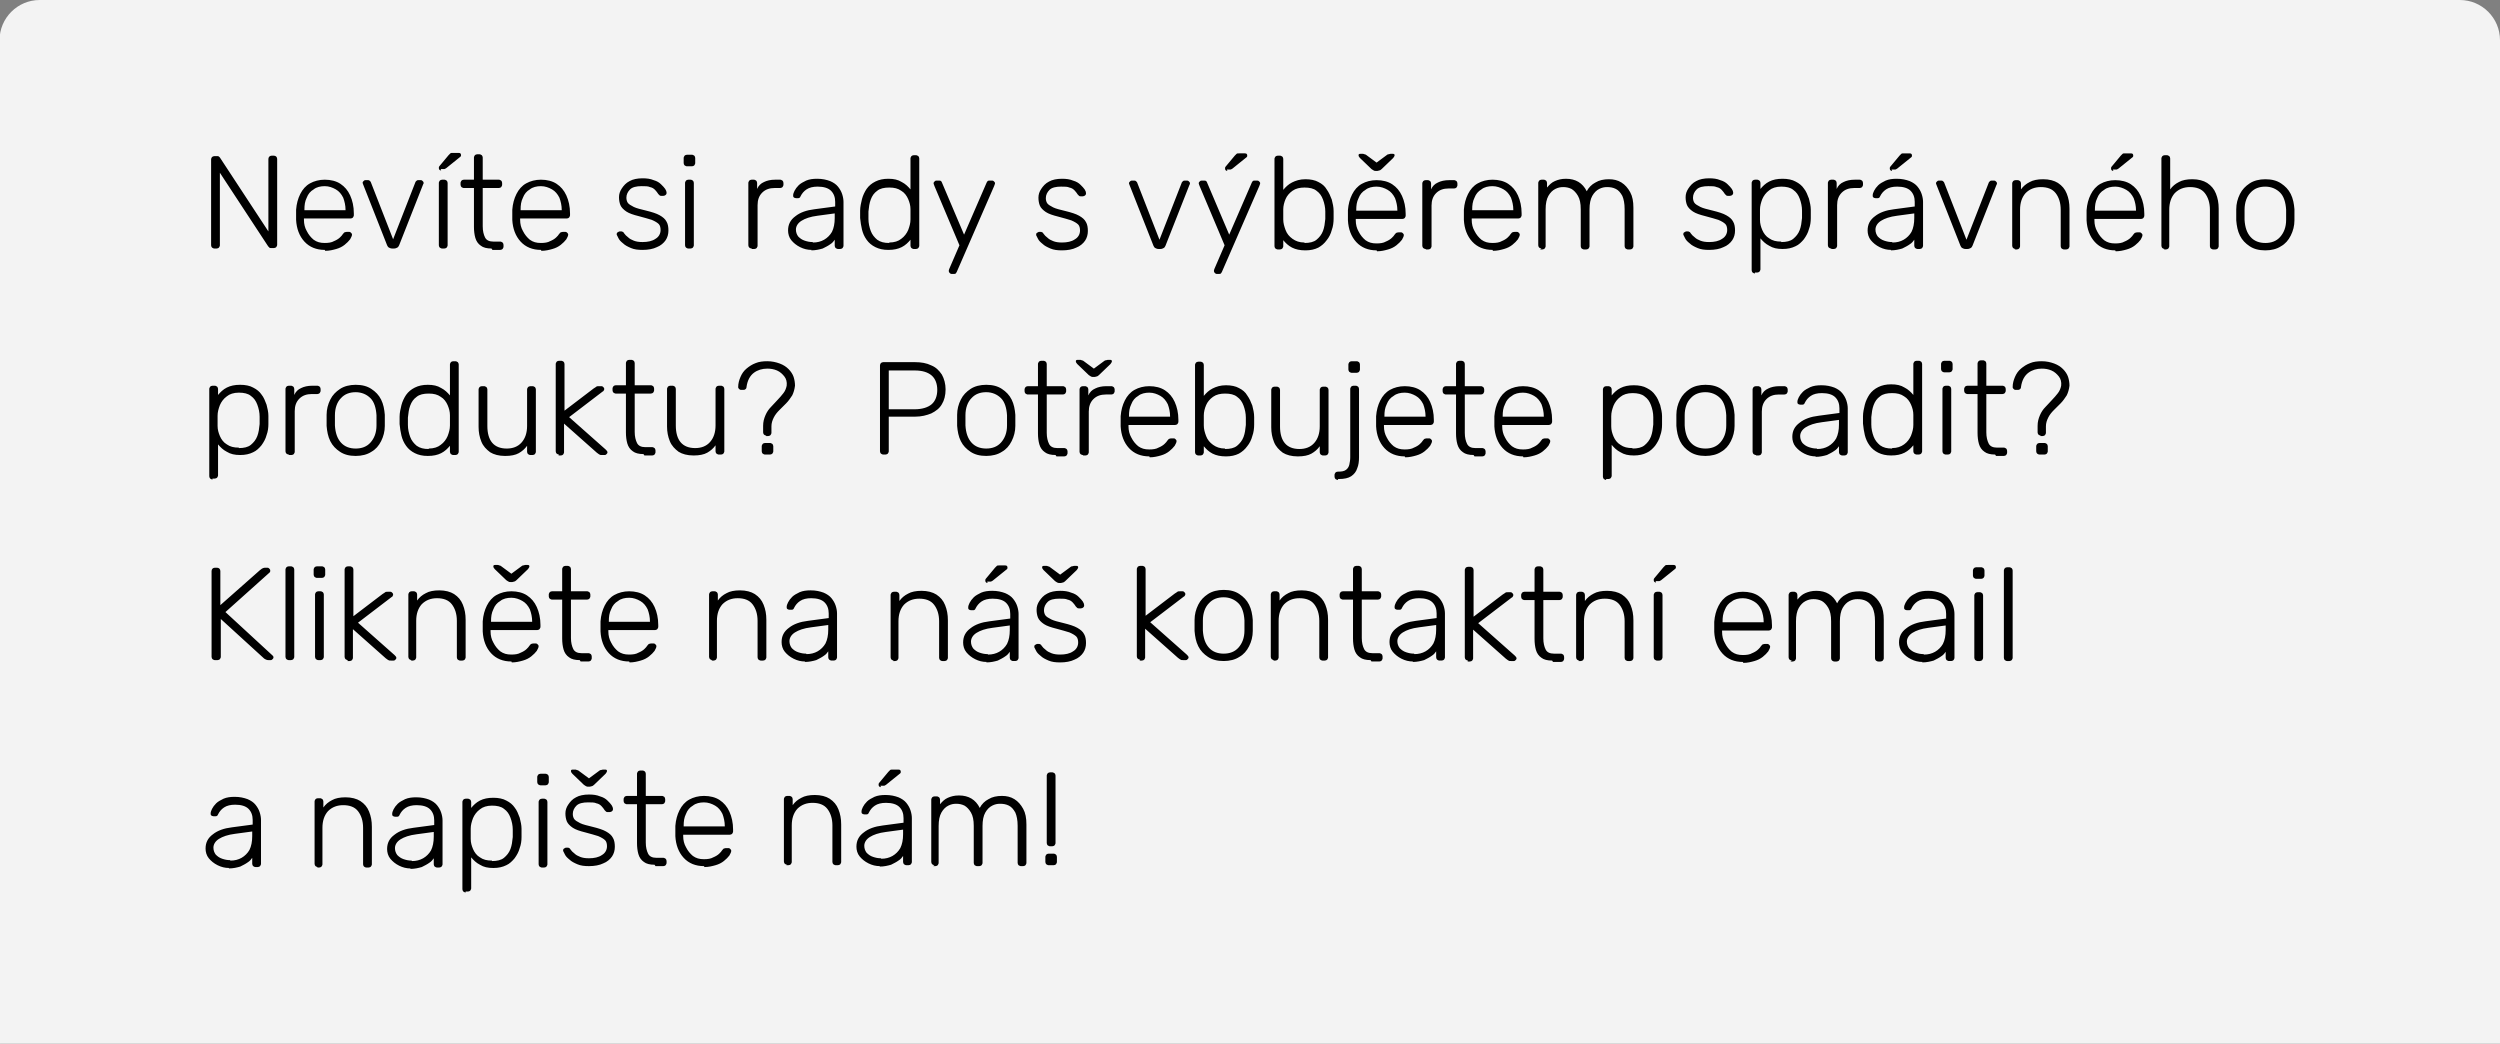 <?xml version="1.0" encoding="UTF-8"?>
<!DOCTYPE svg PUBLIC "-//W3C//DTD SVG 1.0//EN" "http://www.w3.org/TR/2001/REC-SVG-20010904/DTD/svg10.dtd">
<!-- Creator: CorelDRAW Home & Student 2018 (Není určeno pro komerční použití) -->
<svg xmlns="http://www.w3.org/2000/svg" xml:space="preserve" width="42.333mm" height="17.67mm" version="1.0" style="shape-rendering:geometricPrecision; text-rendering:geometricPrecision; image-rendering:optimizeQuality; fill-rule:evenodd; clip-rule:evenodd"
viewBox="0 0 54.12 22.59"
 xmlns:xlink="http://www.w3.org/1999/xlink">
 <rect x="0" y="0" width="54.12" height="22.59" fill="#808080" stroke="none"/>
 <defs>
  <style type="text/css">
   <![CDATA[
    .fil0 {fill:#F3F3F3}
    .fil1 {fill:black;fill-rule:nonzero}
   ]]>
  </style>
 </defs>
 <g id="Vrstva_x0020_1">
  <path class="fil0" d="M-0 22.59l54.12 0 0 -21.72c0,-0.48 -0.39,-0.87 -0.87,-0.87l-52.39 0c-0.48,0 -0.87,0.39 -0.87,0.87l0 21.72z"/>
  <g id="_1400194288">
   <path class="fil1" d="M4.64 5.38c-0.02,0 -0.03,-0.01 -0.05,-0.02 -0.01,-0.01 -0.02,-0.03 -0.02,-0.05l0 -1.86c0,-0.02 0.01,-0.04 0.02,-0.05 0.01,-0.01 0.03,-0.02 0.05,-0.02l0.06 0c0.02,0 0.03,0 0.04,0.01 0.01,0.01 0.02,0.02 0.02,0.02l1.05 1.6 0 -1.57c0,-0.02 0.01,-0.04 0.02,-0.05 0.01,-0.01 0.03,-0.02 0.05,-0.02l0.05 0c0.02,0 0.04,0.01 0.05,0.02 0.01,0.01 0.02,0.03 0.02,0.05l0 1.86c0,0.02 -0.01,0.03 -0.02,0.05 -0.01,0.01 -0.03,0.02 -0.05,0.02l-0.06 0c-0.02,0 -0.03,-0 -0.04,-0.01 -0.01,-0.01 -0.01,-0.02 -0.02,-0.02l-1.05 -1.6 0 1.57c0,0.02 -0.01,0.03 -0.02,0.05 -0.01,0.01 -0.03,0.02 -0.05,0.02l-0.05 0zm2.39 0.03c-0.18,0 -0.33,-0.06 -0.44,-0.18 -0.11,-0.12 -0.17,-0.28 -0.18,-0.47 -0,-0.03 -0,-0.07 -0,-0.11 0,-0.05 0,-0.09 0,-0.11 0.01,-0.13 0.04,-0.24 0.09,-0.34 0.05,-0.1 0.12,-0.18 0.21,-0.23 0.09,-0.05 0.2,-0.08 0.32,-0.08 0.13,0 0.25,0.03 0.34,0.09 0.09,0.06 0.16,0.14 0.21,0.25 0.05,0.11 0.08,0.24 0.08,0.39l0 0.04c0,0.02 -0.01,0.03 -0.02,0.05 -0.01,0.01 -0.03,0.02 -0.05,0.02l-1.01 0c0,0 0,0 0,0.01 0,0.01 0,0.01 0,0.02 0,0.09 0.02,0.17 0.06,0.24 0.04,0.08 0.09,0.14 0.15,0.19 0.07,0.05 0.14,0.07 0.24,0.07 0.08,0 0.15,-0.01 0.2,-0.04 0.05,-0.02 0.1,-0.05 0.13,-0.08 0.03,-0.03 0.05,-0.05 0.06,-0.07 0.02,-0.02 0.03,-0.04 0.04,-0.04 0.01,-0 0.02,-0.01 0.05,-0.01l0.05 0c0.02,0 0.03,0.01 0.04,0.02 0.01,0.01 0.02,0.02 0.02,0.04 -0,0.03 -0.02,0.06 -0.04,0.1 -0.03,0.04 -0.07,0.08 -0.12,0.12 -0.05,0.04 -0.11,0.07 -0.18,0.09 -0.07,0.02 -0.15,0.04 -0.24,0.04zm-0.45 -0.86l0.9 0 0 -0.01c0,-0.09 -0.02,-0.18 -0.05,-0.26 -0.04,-0.08 -0.09,-0.14 -0.16,-0.18 -0.07,-0.04 -0.15,-0.07 -0.24,-0.07 -0.09,0 -0.18,0.02 -0.24,0.07 -0.07,0.04 -0.12,0.1 -0.15,0.18 -0.04,0.08 -0.05,0.16 -0.05,0.26l0 0.01zm1.91 0.83c-0.03,0 -0.05,-0.01 -0.07,-0.02 -0.02,-0.01 -0.03,-0.03 -0.04,-0.05l-0.52 -1.32c-0,-0.01 -0.01,-0.02 -0.01,-0.03 0,-0.02 0.01,-0.03 0.02,-0.04 0.01,-0.01 0.02,-0.02 0.04,-0.02l0.06 0c0.02,0 0.03,0.01 0.04,0.02 0.01,0.01 0.02,0.02 0.02,0.03l0.48 1.23 0.48 -1.23c0,-0.01 0.01,-0.02 0.02,-0.03 0.01,-0.01 0.02,-0.02 0.04,-0.02l0.06 0c0.02,0 0.03,0.01 0.04,0.02 0.01,0.01 0.02,0.02 0.02,0.04 0,0.01 -0,0.02 -0.01,0.03l-0.52 1.32c-0.01,0.02 -0.02,0.04 -0.04,0.05 -0.02,0.01 -0.04,0.02 -0.07,0.02l-0.05 0zm1.08 0c-0.02,0 -0.03,-0.01 -0.05,-0.02 -0.01,-0.01 -0.02,-0.03 -0.02,-0.05l0 -1.35c0,-0.02 0.01,-0.03 0.02,-0.05 0.01,-0.01 0.03,-0.02 0.05,-0.02l0.05 0c0.02,0 0.03,0.01 0.05,0.02 0.01,0.01 0.02,0.03 0.02,0.05l0 1.35c0,0.02 -0.01,0.03 -0.02,0.05 -0.01,0.01 -0.03,0.02 -0.05,0.02l-0.05 0zm-0.02 -1.69c-0.03,0 -0.05,-0.02 -0.05,-0.05 0,-0.02 0,-0.03 0.01,-0.04l0.2 -0.24c0.02,-0.02 0.03,-0.03 0.04,-0.04 0.01,-0.01 0.03,-0.01 0.06,-0.01l0.12 0c0.04,0 0.05,0.02 0.05,0.05 0,0.01 -0,0.02 -0.01,0.03l-0.31 0.25c-0.02,0.01 -0.03,0.02 -0.04,0.02 -0.01,0 -0.03,0 -0.05,0l-0.03 0zm1.09 1.69c-0.1,0 -0.18,-0.02 -0.23,-0.06 -0.06,-0.04 -0.1,-0.1 -0.12,-0.17 -0.02,-0.07 -0.03,-0.15 -0.03,-0.24l0 -0.84 -0.22 0c-0.02,0 -0.03,-0.01 -0.05,-0.02 -0.01,-0.01 -0.02,-0.03 -0.02,-0.05l0 -0.04c0,-0.02 0.01,-0.03 0.02,-0.05 0.01,-0.01 0.03,-0.02 0.05,-0.02l0.22 0 0 -0.48c0,-0.02 0.01,-0.03 0.02,-0.05 0.01,-0.01 0.03,-0.02 0.05,-0.02l0.05 0c0.02,0 0.03,0.01 0.05,0.02 0.01,0.01 0.02,0.03 0.02,0.05l0 0.48 0.35 0c0.02,0 0.03,0.01 0.05,0.02 0.01,0.01 0.02,0.03 0.02,0.05l0 0.04c0,0.02 -0.01,0.03 -0.02,0.05 -0.01,0.01 -0.03,0.02 -0.05,0.02l-0.35 0 0 0.83c0,0.1 0.02,0.18 0.05,0.24 0.03,0.06 0.09,0.09 0.18,0.09l0.15 0c0.02,0 0.03,0.01 0.05,0.02 0.01,0.01 0.02,0.03 0.02,0.05l0 0.04c0,0.02 -0.01,0.03 -0.02,0.05 -0.01,0.01 -0.03,0.02 -0.05,0.02l-0.17 0zm1.07 0.03c-0.18,0 -0.33,-0.06 -0.44,-0.18 -0.11,-0.12 -0.17,-0.28 -0.18,-0.47 -0,-0.03 -0,-0.07 -0,-0.11 0,-0.05 0,-0.09 0,-0.11 0.01,-0.13 0.04,-0.24 0.09,-0.34 0.05,-0.1 0.12,-0.18 0.21,-0.23 0.09,-0.05 0.2,-0.08 0.32,-0.08 0.13,0 0.25,0.03 0.34,0.09 0.09,0.06 0.16,0.14 0.21,0.25 0.05,0.11 0.08,0.24 0.08,0.39l0 0.04c0,0.02 -0.01,0.03 -0.02,0.05 -0.01,0.01 -0.03,0.02 -0.05,0.02l-1.01 0c0,0 0,0 0,0.01 0,0.01 0,0.01 0,0.02 0,0.09 0.02,0.17 0.06,0.24 0.04,0.08 0.09,0.14 0.15,0.19 0.07,0.05 0.14,0.07 0.24,0.07 0.08,0 0.15,-0.01 0.2,-0.04 0.05,-0.02 0.1,-0.05 0.13,-0.08 0.03,-0.03 0.05,-0.05 0.06,-0.07 0.02,-0.02 0.03,-0.04 0.04,-0.04 0.01,-0 0.02,-0.01 0.05,-0.01l0.05 0c0.02,0 0.03,0.01 0.04,0.02 0.01,0.01 0.02,0.02 0.02,0.04 -0,0.03 -0.02,0.06 -0.04,0.1 -0.03,0.04 -0.07,0.08 -0.12,0.12 -0.05,0.04 -0.11,0.07 -0.18,0.09 -0.07,0.02 -0.15,0.04 -0.24,0.04zm-0.45 -0.86l0.9 0 0 -0.01c0,-0.09 -0.02,-0.18 -0.05,-0.26 -0.04,-0.08 -0.09,-0.14 -0.16,-0.18 -0.07,-0.04 -0.15,-0.07 -0.24,-0.07 -0.09,0 -0.18,0.02 -0.24,0.07 -0.07,0.04 -0.12,0.1 -0.15,0.18 -0.04,0.08 -0.05,0.16 -0.05,0.26l0 0.01zm2.65 0.86c-0.1,0 -0.18,-0.01 -0.25,-0.04 -0.07,-0.03 -0.13,-0.06 -0.17,-0.1 -0.05,-0.04 -0.08,-0.07 -0.1,-0.11 -0.02,-0.04 -0.03,-0.06 -0.04,-0.08 -0,-0.02 0,-0.04 0.02,-0.05 0.02,-0.01 0.03,-0.02 0.04,-0.02l0.04 0c0.01,0 0.02,0 0.03,0.01 0.01,0 0.02,0.01 0.03,0.03 0.02,0.03 0.05,0.06 0.09,0.09 0.03,0.03 0.07,0.05 0.12,0.07 0.05,0.02 0.11,0.03 0.19,0.03 0.11,0 0.21,-0.02 0.28,-0.07 0.07,-0.04 0.11,-0.11 0.11,-0.19 0,-0.05 -0.01,-0.1 -0.04,-0.13 -0.03,-0.03 -0.08,-0.06 -0.15,-0.09 -0.07,-0.02 -0.16,-0.05 -0.28,-0.08 -0.12,-0.03 -0.21,-0.06 -0.27,-0.1 -0.06,-0.04 -0.11,-0.09 -0.13,-0.14 -0.02,-0.05 -0.03,-0.11 -0.03,-0.17 0,-0.07 0.02,-0.13 0.06,-0.19 0.04,-0.06 0.09,-0.12 0.17,-0.16 0.07,-0.04 0.17,-0.06 0.28,-0.06 0.09,0 0.17,0.01 0.24,0.04 0.07,0.02 0.12,0.05 0.16,0.09 0.04,0.04 0.07,0.07 0.09,0.1 0.02,0.03 0.03,0.06 0.03,0.08 0,0.02 -0,0.03 -0.02,0.05 -0.01,0.01 -0.03,0.02 -0.05,0.02l-0.04 0c-0.02,0 -0.03,-0 -0.04,-0.01 -0.01,-0.01 -0.02,-0.02 -0.03,-0.03 -0.02,-0.03 -0.04,-0.06 -0.07,-0.09 -0.03,-0.03 -0.06,-0.05 -0.11,-0.06 -0.04,-0.02 -0.1,-0.02 -0.18,-0.02 -0.11,0 -0.2,0.02 -0.25,0.07 -0.05,0.05 -0.08,0.11 -0.08,0.18 0,0.04 0.01,0.08 0.03,0.11 0.02,0.03 0.07,0.06 0.13,0.09 0.06,0.03 0.15,0.05 0.27,0.08 0.12,0.03 0.22,0.06 0.29,0.1 0.07,0.04 0.12,0.08 0.15,0.14 0.03,0.05 0.04,0.12 0.04,0.19 0,0.08 -0.02,0.15 -0.06,0.21 -0.04,0.06 -0.11,0.12 -0.19,0.15 -0.08,0.04 -0.19,0.06 -0.31,0.06zm0.99 -0.03c-0.02,0 -0.03,-0.01 -0.05,-0.02 -0.01,-0.01 -0.02,-0.03 -0.02,-0.05l0 -1.35c0,-0.02 0.01,-0.03 0.02,-0.05 0.01,-0.01 0.03,-0.02 0.05,-0.02l0.05 0c0.02,0 0.03,0.01 0.05,0.02 0.01,0.01 0.02,0.03 0.02,0.05l0 1.35c0,0.02 -0.01,0.03 -0.02,0.05 -0.01,0.01 -0.03,0.02 -0.05,0.02l-0.05 0zm-0.03 -1.78c-0.02,0 -0.03,-0.01 -0.05,-0.02 -0.01,-0.01 -0.02,-0.03 -0.02,-0.05l0 -0.11c0,-0.02 0.01,-0.03 0.02,-0.05 0.01,-0.01 0.03,-0.02 0.05,-0.02l0.11 0c0.02,0 0.03,0.01 0.05,0.02 0.01,0.01 0.02,0.03 0.02,0.05l0 0.11c0,0.02 -0.01,0.03 -0.02,0.05 -0.01,0.01 -0.03,0.02 -0.05,0.02l-0.11 0zm1.4 1.78c-0.02,0 -0.03,-0.01 -0.05,-0.02 -0.01,-0.01 -0.02,-0.03 -0.02,-0.05l0 -1.35c0,-0.02 0.01,-0.03 0.02,-0.05 0.01,-0.01 0.03,-0.02 0.05,-0.02l0.05 0c0.02,0 0.03,0.01 0.05,0.02 0.01,0.01 0.02,0.03 0.02,0.05l0 0.13c0.03,-0.07 0.08,-0.12 0.15,-0.15 0.06,-0.03 0.14,-0.05 0.24,-0.05l0.11 0c0.02,0 0.03,0.01 0.05,0.02 0.01,0.01 0.02,0.03 0.02,0.05l0 0.04c0,0.02 -0.01,0.03 -0.02,0.05 -0.01,0.01 -0.03,0.02 -0.05,0.02l-0.12 0c-0.11,0 -0.2,0.03 -0.27,0.1 -0.07,0.07 -0.1,0.16 -0.1,0.27l0 0.88c0,0.02 -0.01,0.03 -0.02,0.05 -0.01,0.01 -0.03,0.02 -0.05,0.02l-0.05 0zm1.3 0.03c-0.09,0 -0.17,-0.02 -0.25,-0.06 -0.08,-0.04 -0.14,-0.09 -0.19,-0.15 -0.05,-0.06 -0.07,-0.14 -0.07,-0.21 0,-0.13 0.05,-0.23 0.16,-0.31 0.1,-0.08 0.24,-0.13 0.41,-0.15l0.45 -0.06 0 -0.1c0,-0.1 -0.03,-0.18 -0.09,-0.24 -0.06,-0.06 -0.16,-0.09 -0.29,-0.09 -0.1,0 -0.18,0.02 -0.24,0.06 -0.06,0.04 -0.1,0.09 -0.13,0.15 -0.01,0.03 -0.03,0.04 -0.05,0.04l-0.05 0c-0.02,0 -0.04,-0.01 -0.05,-0.02 -0.01,-0.01 -0.01,-0.03 -0.01,-0.04 0,-0.03 0.01,-0.06 0.03,-0.1 0.02,-0.04 0.05,-0.08 0.09,-0.12 0.04,-0.04 0.1,-0.07 0.16,-0.1 0.07,-0.03 0.15,-0.04 0.24,-0.04 0.11,0 0.2,0.02 0.28,0.05 0.07,0.03 0.13,0.07 0.17,0.12 0.04,0.05 0.07,0.1 0.09,0.16 0.02,0.06 0.03,0.12 0.03,0.17l0 0.95c0,0.02 -0.01,0.03 -0.02,0.05 -0.01,0.01 -0.03,0.02 -0.05,0.02l-0.05 0c-0.02,0 -0.03,-0.01 -0.05,-0.02 -0.01,-0.01 -0.02,-0.03 -0.02,-0.05l0 -0.13c-0.02,0.03 -0.05,0.07 -0.1,0.1 -0.04,0.03 -0.1,0.06 -0.16,0.09 -0.07,0.02 -0.15,0.04 -0.25,0.04zm0.03 -0.16c0.09,0 0.17,-0.02 0.24,-0.06 0.07,-0.04 0.13,-0.1 0.17,-0.17 0.04,-0.08 0.06,-0.18 0.06,-0.3l0 -0.1 -0.37 0.05c-0.16,0.02 -0.27,0.06 -0.35,0.11 -0.08,0.05 -0.12,0.12 -0.12,0.19 0,0.06 0.02,0.11 0.05,0.15 0.04,0.04 0.08,0.07 0.14,0.09 0.06,0.02 0.11,0.03 0.17,0.03zm1.63 0.16c-0.11,0 -0.2,-0.02 -0.28,-0.06 -0.08,-0.04 -0.14,-0.09 -0.19,-0.16 -0.05,-0.07 -0.08,-0.14 -0.1,-0.22 -0.02,-0.08 -0.03,-0.16 -0.04,-0.25 -0,-0.03 -0,-0.05 -0,-0.08 0,-0.02 0,-0.05 0,-0.08 0,-0.08 0.02,-0.17 0.04,-0.25 0.02,-0.08 0.06,-0.16 0.1,-0.22 0.05,-0.07 0.11,-0.12 0.19,-0.16 0.08,-0.04 0.17,-0.06 0.28,-0.06 0.12,0 0.21,0.02 0.29,0.07 0.08,0.04 0.14,0.1 0.19,0.16l0 -0.67c0,-0.02 0.01,-0.03 0.02,-0.05 0.01,-0.01 0.03,-0.02 0.05,-0.02l0.05 0c0.02,0 0.03,0.01 0.05,0.02 0.01,0.01 0.02,0.03 0.02,0.05l0 1.89c0,0.02 -0.01,0.03 -0.02,0.05 -0.01,0.01 -0.03,0.02 -0.05,0.02l-0.05 0c-0.02,0 -0.03,-0.01 -0.05,-0.02 -0.01,-0.01 -0.02,-0.03 -0.02,-0.05l0 -0.13c-0.05,0.06 -0.11,0.12 -0.19,0.16 -0.08,0.04 -0.17,0.06 -0.29,0.06zm0.02 -0.16c0.11,0 0.2,-0.03 0.26,-0.08 0.07,-0.05 0.12,-0.12 0.15,-0.19 0.03,-0.08 0.05,-0.15 0.05,-0.23 0,-0.03 0,-0.07 0,-0.11 0,-0.05 -0,-0.08 -0,-0.11 -0,-0.08 -0.02,-0.15 -0.05,-0.22 -0.03,-0.07 -0.08,-0.14 -0.15,-0.18 -0.07,-0.05 -0.15,-0.07 -0.26,-0.07 -0.11,0 -0.2,0.02 -0.26,0.07 -0.07,0.05 -0.11,0.11 -0.14,0.19 -0.03,0.08 -0.04,0.16 -0.05,0.26 -0,0.05 -0,0.11 0,0.16 0,0.09 0.02,0.18 0.05,0.26 0.03,0.08 0.08,0.14 0.14,0.19 0.07,0.05 0.15,0.07 0.26,0.07zm1.35 0.68c-0.02,0 -0.03,-0.01 -0.04,-0.02 -0.01,-0.01 -0.02,-0.02 -0.02,-0.04 0,-0.01 0,-0.02 0,-0.02 0,-0.01 0.01,-0.02 0.01,-0.03l0.22 -0.51 -0.54 -1.28c-0.01,-0.03 -0.02,-0.05 -0.02,-0.06 0,-0.02 0.01,-0.03 0.02,-0.04 0.01,-0.01 0.02,-0.02 0.04,-0.02l0.06 0c0.02,0 0.03,0 0.04,0.01 0.01,0.01 0.02,0.02 0.02,0.03l0.48 1.13 0.49 -1.13c0.01,-0.01 0.01,-0.02 0.02,-0.03 0.01,-0.01 0.02,-0.01 0.04,-0.01l0.06 0c0.02,0 0.03,0.01 0.04,0.02 0.01,0.01 0.02,0.02 0.02,0.04 0,0.01 -0.01,0.03 -0.02,0.06l-0.81 1.86c-0.01,0.01 -0.01,0.02 -0.02,0.03 -0.01,0.01 -0.02,0.01 -0.04,0.01l-0.06 0zm2.39 -0.51c-0.1,0 -0.18,-0.01 -0.25,-0.04 -0.07,-0.03 -0.13,-0.06 -0.17,-0.1 -0.05,-0.04 -0.08,-0.07 -0.1,-0.11 -0.02,-0.04 -0.03,-0.06 -0.04,-0.08 -0,-0.02 0,-0.04 0.02,-0.05 0.02,-0.01 0.03,-0.02 0.04,-0.02l0.04 0c0.01,0 0.02,0 0.03,0.01 0.01,0 0.02,0.01 0.03,0.03 0.02,0.03 0.05,0.06 0.09,0.09 0.03,0.03 0.07,0.05 0.12,0.07 0.05,0.02 0.11,0.03 0.19,0.03 0.11,0 0.21,-0.02 0.28,-0.07 0.07,-0.04 0.11,-0.11 0.11,-0.19 0,-0.05 -0.01,-0.1 -0.04,-0.13 -0.03,-0.03 -0.08,-0.06 -0.15,-0.09 -0.07,-0.02 -0.16,-0.05 -0.28,-0.08 -0.12,-0.03 -0.21,-0.06 -0.27,-0.1 -0.06,-0.04 -0.11,-0.09 -0.13,-0.14 -0.02,-0.05 -0.03,-0.11 -0.03,-0.17 0,-0.07 0.02,-0.13 0.06,-0.19 0.04,-0.06 0.09,-0.12 0.17,-0.16 0.07,-0.04 0.17,-0.06 0.28,-0.06 0.09,0 0.17,0.01 0.24,0.04 0.07,0.02 0.12,0.05 0.16,0.09 0.04,0.04 0.07,0.07 0.09,0.1 0.02,0.03 0.03,0.06 0.03,0.08 0,0.02 -0,0.03 -0.02,0.05 -0.01,0.01 -0.03,0.02 -0.05,0.02l-0.04 0c-0.02,0 -0.03,-0 -0.04,-0.01 -0.01,-0.01 -0.02,-0.02 -0.03,-0.03 -0.02,-0.03 -0.04,-0.06 -0.07,-0.09 -0.03,-0.03 -0.06,-0.05 -0.11,-0.06 -0.04,-0.02 -0.1,-0.02 -0.18,-0.02 -0.11,0 -0.2,0.02 -0.25,0.07 -0.05,0.05 -0.08,0.11 -0.08,0.18 0,0.04 0.01,0.08 0.03,0.11 0.02,0.03 0.07,0.06 0.13,0.09 0.06,0.03 0.15,0.05 0.27,0.08 0.12,0.03 0.22,0.06 0.29,0.1 0.07,0.04 0.12,0.08 0.15,0.14 0.03,0.05 0.04,0.12 0.04,0.19 0,0.08 -0.02,0.15 -0.06,0.21 -0.04,0.06 -0.11,0.12 -0.19,0.15 -0.08,0.04 -0.19,0.06 -0.31,0.06zm2.09 -0.03c-0.03,0 -0.05,-0.01 -0.07,-0.02 -0.02,-0.01 -0.03,-0.03 -0.04,-0.05l-0.52 -1.32c-0,-0.01 -0.01,-0.02 -0.01,-0.03 0,-0.02 0.01,-0.03 0.02,-0.04 0.01,-0.01 0.02,-0.02 0.04,-0.02l0.06 0c0.02,0 0.03,0.01 0.04,0.02 0.01,0.01 0.02,0.02 0.02,0.03l0.48 1.23 0.48 -1.23c0,-0.01 0.01,-0.02 0.02,-0.03 0.01,-0.01 0.02,-0.02 0.04,-0.02l0.06 0c0.02,0 0.03,0.01 0.04,0.02 0.01,0.01 0.02,0.02 0.02,0.04 0,0.01 -0,0.02 -0.01,0.03l-0.52 1.32c-0.01,0.02 -0.02,0.04 -0.04,0.05 -0.02,0.01 -0.04,0.02 -0.07,0.02l-0.05 0zm1.26 0.54c-0.02,0 -0.03,-0.01 -0.04,-0.02 -0.01,-0.01 -0.02,-0.02 -0.02,-0.04 0,-0.01 0,-0.02 0,-0.02 0,-0.01 0.01,-0.02 0.01,-0.03l0.22 -0.51 -0.54 -1.28c-0.01,-0.03 -0.02,-0.05 -0.02,-0.06 0,-0.02 0.01,-0.03 0.02,-0.04 0.01,-0.01 0.02,-0.02 0.04,-0.02l0.06 0c0.02,0 0.03,0 0.04,0.01 0.01,0.01 0.02,0.02 0.02,0.03l0.48 1.13 0.49 -1.13c0.01,-0.01 0.01,-0.02 0.02,-0.03 0.01,-0.01 0.02,-0.01 0.04,-0.01l0.06 0c0.02,0 0.03,0.01 0.04,0.02 0.01,0.01 0.02,0.02 0.02,0.04 0,0.01 -0.01,0.03 -0.02,0.06l-0.81 1.86c-0.01,0.01 -0.01,0.02 -0.02,0.03 -0.01,0.01 -0.02,0.01 -0.04,0.01l-0.06 0zm0.23 -2.23c-0.03,0 -0.05,-0.02 -0.05,-0.05 0,-0.02 0,-0.03 0.01,-0.04l0.2 -0.24c0.02,-0.02 0.03,-0.03 0.04,-0.04 0.01,-0.01 0.03,-0.01 0.06,-0.01l0.12 0c0.04,0 0.05,0.02 0.05,0.05 0,0.01 -0,0.02 -0.01,0.03l-0.31 0.25c-0.02,0.01 -0.03,0.02 -0.04,0.02 -0.01,0 -0.03,0 -0.05,0l-0.03 0zm1.69 1.72c-0.12,0 -0.21,-0.02 -0.29,-0.06 -0.08,-0.04 -0.14,-0.1 -0.19,-0.16l0 0.13c0,0.02 -0.01,0.03 -0.02,0.05 -0.01,0.01 -0.03,0.02 -0.05,0.02l-0.05 0c-0.02,0 -0.03,-0.01 -0.05,-0.02 -0.01,-0.01 -0.02,-0.03 -0.02,-0.05l0 -1.89c0,-0.02 0.01,-0.03 0.02,-0.05 0.01,-0.01 0.03,-0.02 0.05,-0.02l0.05 0c0.02,0 0.03,0.01 0.05,0.02 0.01,0.01 0.02,0.03 0.02,0.05l0 0.67c0.05,-0.06 0.11,-0.12 0.19,-0.16 0.08,-0.04 0.17,-0.07 0.29,-0.07 0.11,0 0.21,0.02 0.28,0.06 0.08,0.04 0.14,0.09 0.18,0.16 0.05,0.07 0.08,0.14 0.11,0.22 0.02,0.08 0.04,0.16 0.04,0.25 0,0.03 0,0.05 0,0.08 0,0.02 -0,0.05 -0,0.08 -0,0.08 -0.01,0.17 -0.04,0.25 -0.02,0.08 -0.06,0.16 -0.11,0.22 -0.05,0.07 -0.11,0.12 -0.18,0.16 -0.08,0.04 -0.17,0.06 -0.28,0.06zm-0.02 -0.16c0.11,0 0.2,-0.02 0.26,-0.07 0.06,-0.05 0.11,-0.11 0.14,-0.19 0.03,-0.08 0.04,-0.16 0.05,-0.26 0,-0.05 0,-0.11 0,-0.16 -0,-0.09 -0.02,-0.18 -0.05,-0.26 -0.03,-0.08 -0.07,-0.14 -0.14,-0.19 -0.06,-0.05 -0.15,-0.07 -0.26,-0.07 -0.1,0 -0.19,0.02 -0.26,0.07 -0.07,0.05 -0.12,0.11 -0.15,0.18 -0.03,0.07 -0.05,0.15 -0.05,0.22 -0,0.03 -0,0.07 -0,0.11 0,0.05 0,0.08 0,0.11 0,0.08 0.02,0.15 0.05,0.23 0.03,0.08 0.08,0.14 0.15,0.19 0.07,0.05 0.15,0.08 0.26,0.08zm1.56 0.16c-0.18,0 -0.33,-0.06 -0.44,-0.18 -0.11,-0.12 -0.17,-0.28 -0.18,-0.47 -0,-0.03 -0,-0.07 -0,-0.11 0,-0.05 0,-0.09 0,-0.11 0.01,-0.13 0.04,-0.24 0.09,-0.34 0.05,-0.1 0.12,-0.18 0.21,-0.23 0.09,-0.05 0.2,-0.08 0.32,-0.08 0.13,0 0.25,0.03 0.34,0.09 0.09,0.06 0.16,0.14 0.21,0.25 0.05,0.11 0.08,0.24 0.08,0.39l0 0.04c0,0.02 -0.01,0.03 -0.02,0.05 -0.01,0.01 -0.03,0.02 -0.05,0.02l-1.01 0c0,0 0,0 0,0.01 0,0.01 0,0.01 0,0.02 0,0.09 0.02,0.17 0.06,0.24 0.04,0.08 0.09,0.14 0.15,0.19 0.07,0.05 0.14,0.07 0.24,0.07 0.08,0 0.15,-0.01 0.2,-0.04 0.05,-0.02 0.1,-0.05 0.13,-0.08 0.03,-0.03 0.05,-0.05 0.06,-0.07 0.02,-0.02 0.03,-0.04 0.04,-0.04 0.01,-0 0.02,-0.01 0.05,-0.01l0.05 0c0.02,0 0.03,0.01 0.04,0.02 0.01,0.01 0.02,0.02 0.02,0.04 -0,0.03 -0.02,0.06 -0.04,0.1 -0.03,0.04 -0.07,0.08 -0.12,0.12 -0.05,0.04 -0.11,0.07 -0.18,0.09 -0.07,0.02 -0.15,0.04 -0.24,0.04zm-0.45 -0.86l0.9 0 0 -0.01c0,-0.09 -0.02,-0.18 -0.05,-0.26 -0.04,-0.08 -0.09,-0.14 -0.16,-0.18 -0.07,-0.04 -0.15,-0.07 -0.24,-0.07 -0.09,0 -0.18,0.02 -0.24,0.07 -0.07,0.04 -0.12,0.1 -0.15,0.18 -0.04,0.08 -0.05,0.16 -0.05,0.26l0 0.01zm0.43 -0.86c-0.01,0 -0.03,-0 -0.04,-0.01 -0.01,-0 -0.03,-0.02 -0.05,-0.03l-0.25 -0.24c-0.02,-0.02 -0.03,-0.04 -0.03,-0.06 0,-0.02 0.01,-0.03 0.04,-0.03l0.05 0c0.01,0 0.02,0 0.04,0.01 0.01,0 0.03,0.01 0.03,0.01l0.23 0.17 0.23 -0.17c0.01,-0.01 0.02,-0.01 0.03,-0.01 0.01,-0 0.03,-0.01 0.04,-0.01l0.05 0c0.03,0 0.04,0.01 0.04,0.03 0,0.02 -0.01,0.03 -0.03,0.06l-0.25 0.24c-0.02,0.02 -0.04,0.03 -0.05,0.03 -0.01,0 -0.03,0.01 -0.04,0.01l-0.03 0zm1.08 1.69c-0.02,0 -0.03,-0.01 -0.05,-0.02 -0.01,-0.01 -0.02,-0.03 -0.02,-0.05l0 -1.35c0,-0.02 0.01,-0.03 0.02,-0.05 0.01,-0.01 0.03,-0.02 0.05,-0.02l0.05 0c0.02,0 0.03,0.01 0.05,0.02 0.01,0.01 0.02,0.03 0.02,0.05l0 0.13c0.03,-0.07 0.08,-0.12 0.15,-0.15 0.06,-0.03 0.14,-0.05 0.24,-0.05l0.11 0c0.02,0 0.03,0.01 0.05,0.02 0.01,0.01 0.02,0.03 0.02,0.05l0 0.04c0,0.02 -0.01,0.03 -0.02,0.05 -0.01,0.01 -0.03,0.02 -0.05,0.02l-0.12 0c-0.11,0 -0.2,0.03 -0.27,0.1 -0.07,0.07 -0.1,0.16 -0.1,0.27l0 0.88c0,0.02 -0.01,0.03 -0.02,0.05 -0.01,0.01 -0.03,0.02 -0.05,0.02l-0.05 0z"/>
   <path class="fil1" d="M32.31 5.41c-0.18,0 -0.33,-0.06 -0.44,-0.18 -0.11,-0.12 -0.17,-0.28 -0.18,-0.47 -0,-0.03 -0,-0.07 -0,-0.11 0,-0.05 0,-0.09 0,-0.11 0.01,-0.13 0.04,-0.24 0.09,-0.34 0.05,-0.1 0.12,-0.18 0.21,-0.23 0.09,-0.05 0.2,-0.08 0.32,-0.08 0.13,0 0.25,0.03 0.34,0.09 0.09,0.06 0.16,0.14 0.21,0.25 0.05,0.11 0.08,0.24 0.08,0.39l0 0.04c0,0.02 -0.01,0.03 -0.02,0.05 -0.01,0.01 -0.03,0.02 -0.05,0.02l-1.01 0c0,0 0,0 0,0.01 0,0.01 0,0.01 0,0.02 0,0.09 0.02,0.17 0.06,0.24 0.04,0.08 0.09,0.14 0.15,0.19 0.07,0.05 0.14,0.07 0.24,0.07 0.08,0 0.15,-0.01 0.2,-0.04 0.05,-0.02 0.1,-0.05 0.13,-0.08 0.03,-0.03 0.05,-0.05 0.06,-0.07 0.02,-0.02 0.03,-0.04 0.04,-0.04 0.01,-0 0.02,-0.01 0.05,-0.01l0.05 0c0.02,0 0.03,0.01 0.04,0.02 0.01,0.01 0.02,0.02 0.02,0.04 -0,0.03 -0.02,0.06 -0.04,0.1 -0.03,0.04 -0.07,0.08 -0.12,0.12 -0.05,0.04 -0.11,0.07 -0.18,0.09 -0.07,0.02 -0.15,0.04 -0.24,0.04zm-0.45 -0.86l0.9 0 0 -0.01c0,-0.09 -0.02,-0.18 -0.05,-0.26 -0.04,-0.08 -0.09,-0.14 -0.16,-0.18 -0.07,-0.04 -0.15,-0.07 -0.24,-0.07 -0.09,0 -0.18,0.02 -0.24,0.07 -0.07,0.04 -0.12,0.1 -0.15,0.18 -0.04,0.08 -0.05,0.16 -0.05,0.26l0 0.01zm1.51 0.83c-0.02,0 -0.03,-0.01 -0.05,-0.02 -0.01,-0.01 -0.02,-0.03 -0.02,-0.05l0 -1.35c0,-0.02 0.01,-0.03 0.02,-0.05 0.01,-0.01 0.03,-0.02 0.05,-0.02l0.05 0c0.02,0 0.03,0.01 0.05,0.02 0.01,0.01 0.02,0.03 0.02,0.05l0 0.1c0.05,-0.06 0.1,-0.11 0.17,-0.14 0.07,-0.03 0.14,-0.05 0.24,-0.05 0.21,0 0.36,0.09 0.45,0.27 0.04,-0.08 0.11,-0.15 0.19,-0.19 0.08,-0.05 0.18,-0.07 0.29,-0.07 0.1,0 0.19,0.02 0.27,0.07 0.08,0.05 0.14,0.12 0.19,0.21 0.05,0.09 0.07,0.2 0.07,0.34l0 0.83c0,0.02 -0.01,0.03 -0.02,0.05 -0.01,0.01 -0.03,0.02 -0.05,0.02l-0.05 0c-0.02,0 -0.03,-0.01 -0.05,-0.02 -0.01,-0.01 -0.02,-0.03 -0.02,-0.05l0 -0.8c0,-0.13 -0.02,-0.22 -0.05,-0.29 -0.04,-0.07 -0.08,-0.12 -0.14,-0.15 -0.06,-0.03 -0.12,-0.04 -0.19,-0.04 -0.06,0 -0.11,0.01 -0.17,0.04 -0.06,0.03 -0.11,0.08 -0.15,0.15 -0.04,0.07 -0.06,0.17 -0.06,0.29l0 0.8c0,0.02 -0.01,0.03 -0.02,0.05 -0.01,0.01 -0.03,0.02 -0.05,0.02l-0.05 0c-0.02,0 -0.03,-0.01 -0.05,-0.02 -0.01,-0.01 -0.02,-0.03 -0.02,-0.05l0 -0.8c0,-0.13 -0.02,-0.22 -0.06,-0.29 -0.04,-0.07 -0.09,-0.12 -0.14,-0.15 -0.06,-0.03 -0.12,-0.04 -0.18,-0.04 -0.06,0 -0.11,0.01 -0.17,0.04 -0.06,0.03 -0.11,0.08 -0.15,0.15 -0.04,0.07 -0.06,0.17 -0.06,0.29l0 0.8c0,0.02 -0.01,0.03 -0.02,0.05 -0.01,0.01 -0.03,0.02 -0.05,0.02l-0.05 0zm3.63 0.03c-0.1,0 -0.18,-0.01 -0.25,-0.04 -0.07,-0.03 -0.13,-0.06 -0.17,-0.1 -0.05,-0.04 -0.08,-0.07 -0.1,-0.11 -0.02,-0.04 -0.03,-0.06 -0.04,-0.08 -0,-0.02 0,-0.04 0.02,-0.05 0.02,-0.01 0.03,-0.02 0.04,-0.02l0.04 0c0.01,0 0.02,0 0.03,0.01 0.01,0 0.02,0.01 0.03,0.03 0.02,0.03 0.05,0.06 0.09,0.09 0.03,0.03 0.07,0.05 0.12,0.07 0.05,0.02 0.11,0.03 0.19,0.03 0.11,0 0.21,-0.02 0.28,-0.07 0.07,-0.04 0.11,-0.11 0.11,-0.19 0,-0.05 -0.01,-0.1 -0.04,-0.13 -0.03,-0.03 -0.08,-0.06 -0.15,-0.09 -0.07,-0.02 -0.16,-0.05 -0.28,-0.08 -0.12,-0.03 -0.21,-0.06 -0.27,-0.1 -0.06,-0.04 -0.11,-0.09 -0.13,-0.14 -0.02,-0.05 -0.03,-0.11 -0.03,-0.17 0,-0.07 0.02,-0.13 0.06,-0.19 0.04,-0.06 0.09,-0.12 0.17,-0.16 0.07,-0.04 0.17,-0.06 0.28,-0.06 0.09,0 0.17,0.01 0.24,0.04 0.07,0.02 0.12,0.05 0.16,0.09 0.04,0.04 0.07,0.07 0.09,0.1 0.02,0.03 0.03,0.06 0.03,0.08 0,0.02 -0,0.03 -0.02,0.05 -0.01,0.01 -0.03,0.02 -0.05,0.02l-0.04 0c-0.02,0 -0.03,-0 -0.04,-0.01 -0.01,-0.01 -0.02,-0.02 -0.03,-0.03 -0.02,-0.03 -0.04,-0.06 -0.07,-0.09 -0.03,-0.03 -0.06,-0.05 -0.11,-0.06 -0.04,-0.02 -0.1,-0.02 -0.18,-0.02 -0.11,0 -0.2,0.02 -0.25,0.07 -0.05,0.05 -0.08,0.11 -0.08,0.18 0,0.04 0.01,0.08 0.03,0.11 0.02,0.03 0.07,0.06 0.13,0.09 0.06,0.03 0.15,0.05 0.27,0.08 0.12,0.03 0.22,0.06 0.29,0.1 0.07,0.04 0.12,0.08 0.15,0.14 0.03,0.05 0.04,0.12 0.04,0.19 0,0.08 -0.02,0.15 -0.06,0.21 -0.04,0.06 -0.11,0.12 -0.19,0.15 -0.08,0.04 -0.19,0.06 -0.31,0.06zm0.99 0.51c-0.02,0 -0.03,-0.01 -0.05,-0.02 -0.01,-0.01 -0.02,-0.03 -0.02,-0.05l0 -1.89c0,-0.02 0.01,-0.03 0.02,-0.05 0.01,-0.01 0.03,-0.02 0.05,-0.02l0.05 0c0.02,0 0.03,0.01 0.05,0.02 0.01,0.01 0.02,0.03 0.02,0.05l0 0.13c0.05,-0.06 0.11,-0.12 0.19,-0.16 0.08,-0.04 0.17,-0.06 0.29,-0.06 0.11,0 0.21,0.02 0.28,0.06 0.08,0.04 0.14,0.09 0.18,0.15 0.05,0.06 0.08,0.14 0.11,0.22 0.02,0.08 0.04,0.16 0.04,0.24 0,0.03 0,0.06 0,0.09 0,0.03 -0,0.07 -0,0.09 -0,0.08 -0.01,0.16 -0.04,0.24 -0.02,0.08 -0.06,0.15 -0.11,0.22 -0.05,0.06 -0.11,0.12 -0.18,0.15 -0.08,0.04 -0.17,0.06 -0.28,0.06 -0.12,0 -0.21,-0.02 -0.29,-0.07 -0.08,-0.04 -0.14,-0.1 -0.19,-0.16l0 0.67c0,0.02 -0.01,0.03 -0.02,0.05 -0.01,0.01 -0.03,0.02 -0.05,0.02l-0.05 0zm0.57 -0.68c0.11,0 0.2,-0.02 0.26,-0.07 0.06,-0.05 0.11,-0.11 0.14,-0.19 0.03,-0.08 0.04,-0.16 0.05,-0.26 0,-0.05 0,-0.11 0,-0.16 -0,-0.09 -0.02,-0.18 -0.05,-0.26 -0.03,-0.08 -0.07,-0.14 -0.14,-0.19 -0.06,-0.05 -0.15,-0.07 -0.26,-0.07 -0.11,0 -0.2,0.03 -0.26,0.08 -0.07,0.05 -0.12,0.12 -0.15,0.19 -0.03,0.08 -0.05,0.15 -0.05,0.23 -0,0.03 -0,0.07 -0,0.11 0,0.05 0,0.08 0,0.11 0,0.08 0.02,0.15 0.05,0.22 0.03,0.07 0.08,0.14 0.15,0.18 0.07,0.05 0.15,0.07 0.26,0.07zm1.08 0.14c-0.02,0 -0.03,-0.01 -0.05,-0.02 -0.01,-0.01 -0.02,-0.03 -0.02,-0.05l0 -1.35c0,-0.02 0.01,-0.03 0.02,-0.05 0.01,-0.01 0.03,-0.02 0.05,-0.02l0.05 0c0.02,0 0.03,0.01 0.05,0.02 0.01,0.01 0.02,0.03 0.02,0.05l0 0.13c0.03,-0.07 0.08,-0.12 0.15,-0.15 0.06,-0.03 0.14,-0.05 0.24,-0.05l0.11 0c0.02,0 0.03,0.01 0.05,0.02 0.01,0.01 0.02,0.03 0.02,0.05l0 0.04c0,0.02 -0.01,0.03 -0.02,0.05 -0.01,0.01 -0.03,0.02 -0.05,0.02l-0.12 0c-0.11,0 -0.2,0.03 -0.27,0.1 -0.07,0.07 -0.1,0.16 -0.1,0.27l0 0.88c0,0.02 -0.01,0.03 -0.02,0.05 -0.01,0.01 -0.03,0.02 -0.05,0.02l-0.05 0zm1.3 0.03c-0.09,0 -0.17,-0.02 -0.25,-0.06 -0.08,-0.04 -0.14,-0.09 -0.19,-0.15 -0.05,-0.06 -0.07,-0.14 -0.07,-0.21 0,-0.13 0.05,-0.23 0.16,-0.31 0.1,-0.08 0.24,-0.13 0.41,-0.15l0.45 -0.06 0 -0.1c0,-0.1 -0.03,-0.18 -0.09,-0.24 -0.06,-0.06 -0.16,-0.09 -0.29,-0.09 -0.1,0 -0.18,0.02 -0.24,0.06 -0.06,0.04 -0.1,0.09 -0.13,0.15 -0.01,0.03 -0.03,0.04 -0.05,0.04l-0.05 0c-0.02,0 -0.04,-0.01 -0.05,-0.02 -0.01,-0.01 -0.01,-0.03 -0.01,-0.04 0,-0.03 0.01,-0.06 0.03,-0.1 0.02,-0.04 0.05,-0.08 0.09,-0.12 0.04,-0.04 0.1,-0.07 0.16,-0.1 0.07,-0.03 0.15,-0.04 0.24,-0.04 0.11,0 0.2,0.02 0.28,0.05 0.07,0.03 0.13,0.07 0.17,0.12 0.04,0.05 0.07,0.1 0.09,0.16 0.02,0.06 0.03,0.12 0.03,0.17l0 0.95c0,0.02 -0.01,0.03 -0.02,0.05 -0.01,0.01 -0.03,0.02 -0.05,0.02l-0.05 0c-0.02,0 -0.03,-0.01 -0.05,-0.02 -0.01,-0.01 -0.02,-0.03 -0.02,-0.05l0 -0.13c-0.02,0.03 -0.05,0.07 -0.1,0.1 -0.04,0.03 -0.1,0.06 -0.16,0.09 -0.07,0.02 -0.15,0.04 -0.25,0.04zm0.03 -0.16c0.09,0 0.17,-0.02 0.24,-0.06 0.07,-0.04 0.13,-0.1 0.17,-0.17 0.04,-0.08 0.06,-0.18 0.06,-0.3l0 -0.1 -0.37 0.05c-0.16,0.02 -0.27,0.06 -0.35,0.11 -0.08,0.05 -0.12,0.12 -0.12,0.19 0,0.06 0.02,0.11 0.05,0.15 0.04,0.04 0.08,0.07 0.14,0.09 0.06,0.02 0.11,0.03 0.17,0.03zm-0.01 -1.55c-0.03,0 -0.05,-0.02 -0.05,-0.05 0,-0.02 0,-0.03 0.01,-0.04l0.2 -0.24c0.02,-0.02 0.03,-0.03 0.04,-0.04 0.01,-0.01 0.03,-0.01 0.06,-0.01l0.12 0c0.04,0 0.05,0.02 0.05,0.05 0,0.01 -0,0.02 -0.01,0.03l-0.31 0.25c-0.02,0.01 -0.03,0.02 -0.04,0.02 -0.01,0 -0.03,0 -0.05,0l-0.03 0zm1.59 1.69c-0.03,0 -0.05,-0.01 -0.07,-0.02 -0.02,-0.01 -0.03,-0.03 -0.04,-0.05l-0.52 -1.32c-0,-0.01 -0.01,-0.02 -0.01,-0.03 0,-0.02 0.01,-0.03 0.02,-0.04 0.01,-0.01 0.02,-0.02 0.04,-0.02l0.06 0c0.02,0 0.03,0.01 0.04,0.02 0.01,0.01 0.02,0.02 0.02,0.03l0.48 1.23 0.48 -1.23c0,-0.01 0.01,-0.02 0.02,-0.03 0.01,-0.01 0.02,-0.02 0.04,-0.02l0.06 0c0.02,0 0.03,0.01 0.04,0.02 0.01,0.01 0.02,0.02 0.02,0.04 0,0.01 -0,0.02 -0.01,0.03l-0.52 1.32c-0.01,0.02 -0.02,0.04 -0.04,0.05 -0.02,0.01 -0.04,0.02 -0.07,0.02l-0.05 0zm1.08 0c-0.02,0 -0.03,-0.01 -0.05,-0.02 -0.01,-0.01 -0.02,-0.03 -0.02,-0.05l0 -1.35c0,-0.02 0.01,-0.03 0.02,-0.05 0.01,-0.01 0.03,-0.02 0.05,-0.02l0.05 0c0.02,0 0.03,0.01 0.05,0.02 0.01,0.01 0.02,0.03 0.02,0.05l0 0.13c0.05,-0.07 0.11,-0.12 0.19,-0.16 0.07,-0.04 0.17,-0.06 0.29,-0.06 0.13,0 0.24,0.03 0.32,0.08 0.09,0.06 0.15,0.13 0.19,0.23 0.04,0.1 0.06,0.2 0.06,0.33l0 0.81c0,0.02 -0.01,0.03 -0.02,0.05 -0.01,0.01 -0.03,0.02 -0.05,0.02l-0.05 0c-0.02,0 -0.03,-0.01 -0.05,-0.02 -0.01,-0.01 -0.02,-0.03 -0.02,-0.05l0 -0.79c0,-0.15 -0.04,-0.27 -0.11,-0.36 -0.07,-0.09 -0.18,-0.13 -0.32,-0.13 -0.13,0 -0.24,0.04 -0.33,0.13 -0.08,0.09 -0.12,0.21 -0.12,0.36l0 0.79c0,0.02 -0.01,0.03 -0.02,0.05 -0.01,0.01 -0.03,0.02 -0.05,0.02l-0.05 0zm2.16 0.03c-0.18,0 -0.33,-0.06 -0.44,-0.18 -0.11,-0.12 -0.17,-0.28 -0.18,-0.47 -0,-0.03 -0,-0.07 -0,-0.11 0,-0.05 0,-0.09 0,-0.11 0.01,-0.13 0.04,-0.24 0.09,-0.34 0.05,-0.1 0.12,-0.18 0.21,-0.23 0.09,-0.05 0.2,-0.08 0.32,-0.08 0.13,0 0.25,0.03 0.34,0.09 0.09,0.06 0.16,0.14 0.21,0.25 0.05,0.11 0.08,0.24 0.08,0.39l0 0.04c0,0.02 -0.01,0.03 -0.02,0.05 -0.01,0.01 -0.03,0.02 -0.05,0.02l-1.01 0c0,0 0,0 0,0.01 0,0.01 0,0.01 0,0.02 0,0.09 0.02,0.17 0.06,0.24 0.04,0.08 0.09,0.14 0.15,0.19 0.07,0.05 0.14,0.07 0.24,0.07 0.08,0 0.15,-0.01 0.2,-0.04 0.05,-0.02 0.1,-0.05 0.13,-0.08 0.03,-0.03 0.05,-0.05 0.06,-0.07 0.02,-0.02 0.03,-0.04 0.04,-0.04 0.01,-0 0.02,-0.01 0.05,-0.01l0.05 0c0.02,0 0.03,0.01 0.04,0.02 0.01,0.01 0.02,0.02 0.02,0.04 -0,0.03 -0.02,0.06 -0.04,0.1 -0.03,0.04 -0.07,0.08 -0.12,0.12 -0.05,0.04 -0.11,0.07 -0.18,0.09 -0.07,0.02 -0.15,0.04 -0.24,0.04zm-0.45 -0.86l0.9 0 0 -0.01c0,-0.09 -0.02,-0.18 -0.05,-0.26 -0.04,-0.08 -0.09,-0.14 -0.16,-0.18 -0.07,-0.04 -0.15,-0.07 -0.24,-0.07 -0.09,0 -0.18,0.02 -0.24,0.07 -0.07,0.04 -0.12,0.1 -0.15,0.18 -0.04,0.08 -0.05,0.16 -0.05,0.26l0 0.01zm0.41 -0.86c-0.03,0 -0.05,-0.02 -0.05,-0.05 0,-0.02 0,-0.03 0.01,-0.04l0.2 -0.24c0.02,-0.02 0.03,-0.03 0.04,-0.04 0.01,-0.01 0.03,-0.01 0.06,-0.01l0.12 0c0.04,0 0.05,0.02 0.05,0.05 0,0.01 -0,0.02 -0.01,0.03l-0.31 0.25c-0.02,0.01 -0.03,0.02 -0.04,0.02 -0.01,0 -0.03,0 -0.05,0l-0.03 0zm1.11 1.69c-0.02,0 -0.03,-0.01 -0.05,-0.02 -0.01,-0.01 -0.02,-0.03 -0.02,-0.05l0 -1.89c0,-0.02 0.01,-0.03 0.02,-0.05 0.01,-0.01 0.03,-0.02 0.05,-0.02l0.05 0c0.02,0 0.03,0.01 0.05,0.02 0.01,0.01 0.02,0.03 0.02,0.05l0 0.67c0.05,-0.07 0.11,-0.12 0.19,-0.16 0.07,-0.04 0.17,-0.06 0.29,-0.06 0.13,0 0.24,0.03 0.32,0.08 0.09,0.06 0.15,0.13 0.19,0.23 0.04,0.1 0.06,0.2 0.06,0.33l0 0.81c0,0.02 -0.01,0.03 -0.02,0.05 -0.01,0.01 -0.03,0.02 -0.05,0.02l-0.05 0c-0.02,0 -0.03,-0.01 -0.05,-0.02 -0.01,-0.01 -0.02,-0.03 -0.02,-0.05l0 -0.79c0,-0.15 -0.04,-0.27 -0.11,-0.36 -0.07,-0.09 -0.18,-0.13 -0.32,-0.13 -0.13,0 -0.24,0.04 -0.33,0.13 -0.08,0.09 -0.12,0.21 -0.12,0.36l0 0.79c0,0.02 -0.01,0.03 -0.02,0.05 -0.01,0.01 -0.03,0.02 -0.05,0.02l-0.05 0zm2.18 0.03c-0.14,0 -0.25,-0.03 -0.34,-0.09 -0.09,-0.06 -0.16,-0.13 -0.21,-0.23 -0.05,-0.1 -0.07,-0.21 -0.08,-0.33 -0,-0.03 -0,-0.07 -0,-0.12 0,-0.05 0,-0.09 0,-0.12 0,-0.12 0.03,-0.23 0.08,-0.33 0.05,-0.1 0.12,-0.17 0.21,-0.23 0.09,-0.06 0.21,-0.09 0.34,-0.09 0.14,0 0.25,0.03 0.34,0.09 0.09,0.06 0.16,0.13 0.21,0.23 0.05,0.1 0.07,0.21 0.08,0.33 0,0.03 0,0.07 0,0.12 0,0.05 -0,0.09 -0,0.12 -0,0.12 -0.03,0.23 -0.08,0.33 -0.05,0.1 -0.12,0.18 -0.21,0.23 -0.09,0.06 -0.21,0.09 -0.34,0.09zm0 -0.16c0.13,0 0.24,-0.04 0.32,-0.13 0.08,-0.09 0.13,-0.21 0.13,-0.37 0,-0.03 0,-0.06 0,-0.11 0,-0.04 -0,-0.08 -0,-0.11 -0.01,-0.16 -0.05,-0.29 -0.13,-0.37 -0.08,-0.08 -0.19,-0.13 -0.32,-0.13 -0.13,0 -0.24,0.04 -0.32,0.13 -0.08,0.08 -0.13,0.21 -0.13,0.37 -0,0.03 -0,0.06 -0,0.11 0,0.04 0,0.08 0,0.11 0.01,0.16 0.05,0.28 0.13,0.37 0.08,0.09 0.19,0.13 0.32,0.13zm-44.44 5.12c-0.02,0 -0.03,-0.01 -0.05,-0.02 -0.01,-0.01 -0.02,-0.03 -0.02,-0.05l0 -1.89c0,-0.02 0.01,-0.03 0.02,-0.05 0.01,-0.01 0.03,-0.02 0.05,-0.02l0.05 0c0.02,0 0.03,0.01 0.05,0.02 0.01,0.01 0.02,0.03 0.02,0.05l0 0.13c0.05,-0.06 0.11,-0.12 0.19,-0.16 0.08,-0.04 0.17,-0.06 0.29,-0.06 0.11,0 0.21,0.02 0.28,0.06 0.08,0.04 0.14,0.09 0.18,0.15 0.05,0.06 0.08,0.14 0.11,0.22 0.02,0.08 0.04,0.16 0.04,0.24 0,0.03 0,0.06 0,0.09 0,0.03 -0,0.07 -0,0.09 -0,0.08 -0.01,0.16 -0.04,0.24 -0.02,0.08 -0.06,0.15 -0.11,0.22 -0.05,0.06 -0.11,0.12 -0.18,0.15 -0.08,0.04 -0.17,0.06 -0.28,0.06 -0.12,0 -0.21,-0.02 -0.29,-0.07 -0.08,-0.04 -0.14,-0.1 -0.19,-0.16l0 0.67c0,0.02 -0.01,0.03 -0.02,0.05 -0.01,0.01 -0.03,0.02 -0.05,0.02l-0.05 0zm0.57 -0.68c0.11,0 0.2,-0.02 0.26,-0.07 0.06,-0.05 0.11,-0.11 0.14,-0.19 0.03,-0.08 0.04,-0.16 0.05,-0.26 0,-0.05 0,-0.11 0,-0.16 -0,-0.09 -0.02,-0.18 -0.05,-0.26 -0.03,-0.08 -0.07,-0.14 -0.14,-0.19 -0.06,-0.05 -0.15,-0.07 -0.26,-0.07 -0.11,0 -0.2,0.03 -0.26,0.08 -0.07,0.05 -0.12,0.12 -0.15,0.19 -0.03,0.08 -0.05,0.15 -0.05,0.23 -0,0.03 -0,0.07 -0,0.11 0,0.05 0,0.08 0,0.11 0,0.08 0.02,0.15 0.05,0.22 0.03,0.07 0.08,0.14 0.15,0.18 0.07,0.05 0.15,0.07 0.26,0.07zm1.08 0.14c-0.02,0 -0.03,-0.01 -0.05,-0.02 -0.01,-0.01 -0.02,-0.03 -0.02,-0.05l0 -1.35c0,-0.02 0.01,-0.03 0.02,-0.05 0.01,-0.01 0.03,-0.02 0.05,-0.02l0.05 0c0.02,0 0.03,0.01 0.05,0.02 0.01,0.01 0.02,0.03 0.02,0.05l0 0.13c0.03,-0.07 0.08,-0.12 0.15,-0.15 0.06,-0.03 0.14,-0.05 0.24,-0.05l0.11 0c0.02,0 0.03,0.01 0.05,0.02 0.01,0.01 0.02,0.03 0.02,0.05l0 0.04c0,0.02 -0.01,0.03 -0.02,0.05 -0.01,0.01 -0.03,0.02 -0.05,0.02l-0.12 0c-0.11,0 -0.2,0.03 -0.27,0.1 -0.07,0.07 -0.1,0.16 -0.1,0.27l0 0.88c0,0.02 -0.01,0.03 -0.02,0.05 -0.01,0.01 -0.03,0.02 -0.05,0.02l-0.05 0zm1.45 0.03c-0.14,0 -0.25,-0.03 -0.34,-0.09 -0.09,-0.06 -0.16,-0.13 -0.21,-0.23 -0.05,-0.1 -0.07,-0.21 -0.08,-0.33 -0,-0.03 -0,-0.07 -0,-0.12 0,-0.05 0,-0.09 0,-0.12 0,-0.12 0.03,-0.23 0.08,-0.33 0.05,-0.1 0.12,-0.17 0.21,-0.23 0.09,-0.06 0.21,-0.09 0.34,-0.09 0.14,0 0.25,0.03 0.34,0.09 0.09,0.06 0.16,0.13 0.21,0.23 0.05,0.1 0.07,0.21 0.08,0.33 0,0.03 0,0.07 0,0.12 0,0.05 -0,0.09 -0,0.12 -0,0.12 -0.03,0.23 -0.08,0.33 -0.05,0.1 -0.12,0.18 -0.21,0.23 -0.09,0.06 -0.21,0.09 -0.34,0.09zm0 -0.16c0.13,0 0.24,-0.04 0.32,-0.13 0.08,-0.09 0.13,-0.21 0.13,-0.37 0,-0.03 0,-0.06 0,-0.11 0,-0.04 -0,-0.08 -0,-0.11 -0.01,-0.16 -0.05,-0.29 -0.13,-0.37 -0.08,-0.08 -0.19,-0.13 -0.32,-0.13 -0.13,0 -0.24,0.04 -0.32,0.13 -0.08,0.08 -0.13,0.21 -0.13,0.37 -0,0.03 -0,0.06 -0,0.11 0,0.04 0,0.08 0,0.11 0.01,0.16 0.05,0.28 0.13,0.37 0.08,0.09 0.19,0.13 0.32,0.13zm1.56 0.16c-0.11,0 -0.2,-0.02 -0.28,-0.06 -0.08,-0.04 -0.14,-0.09 -0.19,-0.16 -0.05,-0.07 -0.08,-0.14 -0.1,-0.22 -0.02,-0.08 -0.03,-0.16 -0.04,-0.25 -0,-0.03 -0,-0.05 -0,-0.08 0,-0.02 0,-0.05 0,-0.08 0,-0.08 0.02,-0.17 0.04,-0.25 0.02,-0.08 0.06,-0.16 0.1,-0.22 0.05,-0.07 0.11,-0.12 0.19,-0.16 0.08,-0.04 0.17,-0.06 0.28,-0.06 0.12,0 0.21,0.02 0.29,0.07 0.08,0.04 0.14,0.1 0.19,0.16l0 -0.67c0,-0.02 0.01,-0.03 0.02,-0.05 0.01,-0.01 0.03,-0.02 0.05,-0.02l0.05 0c0.02,0 0.03,0.01 0.05,0.02 0.01,0.01 0.02,0.03 0.02,0.05l0 1.89c0,0.02 -0.01,0.03 -0.02,0.05 -0.01,0.01 -0.03,0.02 -0.05,0.02l-0.05 0c-0.02,0 -0.03,-0.01 -0.05,-0.02 -0.01,-0.01 -0.02,-0.03 -0.02,-0.05l0 -0.13c-0.05,0.06 -0.11,0.12 -0.19,0.16 -0.08,0.04 -0.17,0.06 -0.29,0.06zm0.02 -0.16c0.11,0 0.2,-0.03 0.26,-0.08 0.07,-0.05 0.12,-0.12 0.15,-0.19 0.03,-0.08 0.05,-0.15 0.05,-0.23 0,-0.03 0,-0.07 0,-0.11 0,-0.05 -0,-0.08 -0,-0.11 -0,-0.08 -0.02,-0.15 -0.05,-0.22 -0.03,-0.07 -0.08,-0.14 -0.15,-0.18 -0.07,-0.05 -0.15,-0.07 -0.26,-0.07 -0.11,0 -0.2,0.02 -0.26,0.07 -0.07,0.05 -0.11,0.11 -0.14,0.19 -0.03,0.08 -0.04,0.16 -0.05,0.26 -0,0.05 -0,0.11 0,0.16 0,0.09 0.02,0.18 0.05,0.26 0.03,0.08 0.08,0.14 0.14,0.19 0.07,0.05 0.15,0.07 0.26,0.07zm1.65 0.16c-0.13,0 -0.24,-0.03 -0.32,-0.08 -0.08,-0.06 -0.15,-0.13 -0.19,-0.23 -0.04,-0.1 -0.06,-0.2 -0.06,-0.32l0 -0.81c0,-0.02 0.01,-0.03 0.02,-0.05 0.01,-0.01 0.03,-0.02 0.05,-0.02l0.05 0c0.02,0 0.03,0.01 0.05,0.02 0.01,0.01 0.02,0.03 0.02,0.05l0 0.79c0,0.32 0.14,0.49 0.42,0.49 0.13,0 0.24,-0.04 0.32,-0.13 0.08,-0.09 0.12,-0.21 0.12,-0.36l0 -0.79c0,-0.02 0.01,-0.03 0.02,-0.05 0.01,-0.01 0.03,-0.02 0.05,-0.02l0.05 0c0.02,0 0.03,0.01 0.05,0.02 0.01,0.01 0.02,0.03 0.02,0.05l0 1.35c0,0.02 -0.01,0.03 -0.02,0.05 -0.01,0.01 -0.03,0.02 -0.05,0.02l-0.05 0c-0.02,0 -0.03,-0.01 -0.05,-0.02 -0.01,-0.01 -0.02,-0.03 -0.02,-0.05l0 -0.13c-0.05,0.07 -0.11,0.12 -0.18,0.16 -0.07,0.04 -0.17,0.06 -0.29,0.06zm1.17 -0.03c-0.02,0 -0.03,-0.01 -0.05,-0.02 -0.01,-0.01 -0.02,-0.03 -0.02,-0.05l0 -1.89c0,-0.02 0.01,-0.03 0.02,-0.05 0.01,-0.01 0.03,-0.02 0.05,-0.02l0.05 0c0.02,0 0.03,0.01 0.05,0.02 0.01,0.01 0.02,0.03 0.02,0.05l0 1.01 0.63 -0.48c0.03,-0.02 0.05,-0.03 0.06,-0.04 0.01,-0.01 0.03,-0.01 0.06,-0.01l0.05 0c0.02,0 0.03,0.01 0.04,0.02 0.01,0.01 0.02,0.02 0.02,0.04 0,0.01 -0,0.02 -0.01,0.03 -0,0.01 -0.01,0.02 -0.03,0.03l-0.72 0.55 0.79 0.7c0.02,0.02 0.04,0.04 0.04,0.06 0,0.02 -0.01,0.03 -0.02,0.04 -0.01,0.01 -0.02,0.02 -0.04,0.02l-0.05 0c-0.03,0 -0.05,-0 -0.06,-0.01 -0.01,-0 -0.03,-0.02 -0.06,-0.04l-0.71 -0.63 0 0.62c0,0.02 -0.01,0.03 -0.02,0.05 -0.01,0.01 -0.03,0.02 -0.05,0.02l-0.05 0z"/>
   <path class="fil1" d="M13.93 9.83c-0.1,0 -0.18,-0.02 -0.23,-0.06 -0.06,-0.04 -0.1,-0.1 -0.12,-0.17 -0.02,-0.07 -0.03,-0.15 -0.03,-0.24l0 -0.84 -0.22 0c-0.02,0 -0.03,-0.01 -0.05,-0.02 -0.01,-0.01 -0.02,-0.03 -0.02,-0.05l0 -0.04c0,-0.02 0.01,-0.03 0.02,-0.05 0.01,-0.01 0.03,-0.02 0.05,-0.02l0.22 0 0 -0.48c0,-0.02 0.01,-0.03 0.02,-0.05 0.01,-0.01 0.03,-0.02 0.05,-0.02l0.05 0c0.02,0 0.03,0.01 0.05,0.02 0.01,0.01 0.02,0.03 0.02,0.05l0 0.48 0.35 0c0.02,0 0.03,0.01 0.05,0.02 0.01,0.01 0.02,0.03 0.02,0.05l0 0.04c0,0.02 -0.01,0.03 -0.02,0.05 -0.01,0.01 -0.03,0.02 -0.05,0.02l-0.35 0 0 0.83c0,0.1 0.02,0.18 0.05,0.24 0.03,0.06 0.09,0.09 0.18,0.09l0.15 0c0.02,0 0.03,0.01 0.05,0.02 0.01,0.01 0.02,0.03 0.02,0.05l0 0.04c0,0.02 -0.01,0.03 -0.02,0.05 -0.01,0.01 -0.03,0.02 -0.05,0.02l-0.17 0zm1.08 0.03c-0.13,0 -0.24,-0.03 -0.32,-0.08 -0.08,-0.06 -0.15,-0.13 -0.19,-0.23 -0.04,-0.1 -0.06,-0.2 -0.06,-0.32l0 -0.81c0,-0.02 0.01,-0.03 0.02,-0.05 0.01,-0.01 0.03,-0.02 0.05,-0.02l0.05 0c0.02,0 0.03,0.01 0.05,0.02 0.01,0.01 0.02,0.03 0.02,0.05l0 0.79c0,0.32 0.14,0.49 0.42,0.49 0.13,0 0.24,-0.04 0.32,-0.13 0.08,-0.09 0.12,-0.21 0.12,-0.36l0 -0.79c0,-0.02 0.01,-0.03 0.02,-0.05 0.01,-0.01 0.03,-0.02 0.05,-0.02l0.05 0c0.02,0 0.03,0.01 0.05,0.02 0.01,0.01 0.02,0.03 0.02,0.05l0 1.35c0,0.02 -0.01,0.03 -0.02,0.05 -0.01,0.01 -0.03,0.02 -0.05,0.02l-0.05 0c-0.02,0 -0.03,-0.01 -0.05,-0.02 -0.01,-0.01 -0.02,-0.03 -0.02,-0.05l0 -0.13c-0.05,0.07 -0.11,0.12 -0.18,0.16 -0.07,0.04 -0.17,0.06 -0.29,0.06zm1.58 -0.43c-0.02,0 -0.03,-0.01 -0.05,-0.02 -0.01,-0.01 -0.02,-0.03 -0.02,-0.05 0,-0.02 0,-0.05 0,-0.07 0,-0.02 0,-0.05 0,-0.07 0,-0.09 0.02,-0.16 0.05,-0.23 0.03,-0.07 0.07,-0.13 0.12,-0.18 0.05,-0.05 0.1,-0.11 0.14,-0.15 0.05,-0.05 0.09,-0.1 0.13,-0.15 0.04,-0.05 0.06,-0.11 0.07,-0.16 0.01,-0.08 -0.01,-0.15 -0.05,-0.2 -0.04,-0.05 -0.09,-0.1 -0.16,-0.13 -0.07,-0.03 -0.14,-0.04 -0.21,-0.04 -0.11,0 -0.21,0.03 -0.29,0.09 -0.08,0.06 -0.14,0.16 -0.16,0.31 -0,0.02 -0.01,0.04 -0.03,0.05 -0.01,0.01 -0.03,0.01 -0.04,0.01l-0.05 0c-0.02,0 -0.03,-0.01 -0.04,-0.02 -0.01,-0.01 -0.02,-0.02 -0.02,-0.04 0,-0.08 0.02,-0.15 0.05,-0.22 0.03,-0.07 0.07,-0.13 0.13,-0.18 0.06,-0.05 0.12,-0.09 0.2,-0.12 0.07,-0.03 0.16,-0.04 0.25,-0.04 0.1,0 0.19,0.02 0.27,0.05 0.08,0.03 0.14,0.07 0.19,0.12 0.05,0.05 0.09,0.11 0.11,0.17 0.02,0.06 0.03,0.13 0.03,0.19 -0.01,0.08 -0.03,0.15 -0.06,0.21 -0.04,0.06 -0.08,0.12 -0.13,0.17 -0.05,0.05 -0.1,0.1 -0.15,0.15 -0.05,0.05 -0.09,0.1 -0.12,0.16 -0.03,0.06 -0.05,0.12 -0.05,0.19 0,0.02 0,0.05 0,0.07 0,0.02 0,0.05 0,0.07 0,0.02 -0.01,0.03 -0.02,0.05 -0.01,0.01 -0.03,0.02 -0.05,0.02l-0.05 0zm-0.03 0.41c-0.02,0 -0.03,-0.01 -0.05,-0.02 -0.01,-0.01 -0.02,-0.03 -0.02,-0.05l0 -0.11c0,-0.02 0.01,-0.03 0.02,-0.05 0.01,-0.01 0.03,-0.02 0.05,-0.02l0.11 0c0.02,0 0.03,0.01 0.05,0.02 0.01,0.01 0.02,0.03 0.02,0.05l0 0.11c0,0.02 -0.01,0.03 -0.02,0.05 -0.01,0.01 -0.03,0.02 -0.05,0.02l-0.11 0zm2.56 0c-0.02,0 -0.03,-0.01 -0.05,-0.02 -0.01,-0.01 -0.02,-0.03 -0.02,-0.05l0 -1.86c0,-0.02 0.01,-0.04 0.02,-0.05 0.01,-0.01 0.03,-0.02 0.05,-0.02l0.69 0c0.13,0 0.25,0.02 0.35,0.07 0.1,0.04 0.17,0.11 0.23,0.2 0.05,0.09 0.08,0.2 0.08,0.32 0,0.13 -0.03,0.24 -0.08,0.32 -0.05,0.09 -0.13,0.15 -0.23,0.2 -0.1,0.04 -0.21,0.07 -0.35,0.07l-0.57 0 0 0.75c0,0.02 -0.01,0.03 -0.02,0.05 -0.01,0.01 -0.03,0.02 -0.05,0.02l-0.05 0zm0.12 -0.98l0.56 0c0.16,0 0.29,-0.04 0.37,-0.11 0.08,-0.07 0.12,-0.18 0.12,-0.31 0,-0.13 -0.04,-0.24 -0.12,-0.31 -0.08,-0.07 -0.2,-0.11 -0.37,-0.11l-0.56 0 0 0.84zm2.11 1.01c-0.14,0 -0.25,-0.03 -0.34,-0.09 -0.09,-0.06 -0.16,-0.13 -0.21,-0.23 -0.05,-0.1 -0.07,-0.21 -0.08,-0.33 -0,-0.03 -0,-0.07 -0,-0.12 0,-0.05 0,-0.09 0,-0.12 0,-0.12 0.03,-0.23 0.08,-0.33 0.05,-0.1 0.12,-0.17 0.21,-0.23 0.09,-0.06 0.21,-0.09 0.34,-0.09 0.14,0 0.25,0.03 0.34,0.09 0.09,0.06 0.16,0.13 0.21,0.23 0.05,0.1 0.07,0.21 0.08,0.33 0,0.03 0,0.07 0,0.12 0,0.05 -0,0.09 -0,0.12 -0,0.12 -0.03,0.23 -0.08,0.33 -0.05,0.1 -0.12,0.18 -0.21,0.23 -0.09,0.06 -0.21,0.09 -0.34,0.09zm0 -0.16c0.13,0 0.24,-0.04 0.32,-0.13 0.08,-0.09 0.13,-0.21 0.13,-0.37 0,-0.03 0,-0.06 0,-0.11 0,-0.04 -0,-0.08 -0,-0.11 -0.01,-0.16 -0.05,-0.29 -0.13,-0.37 -0.08,-0.08 -0.19,-0.13 -0.32,-0.13 -0.13,0 -0.24,0.04 -0.32,0.13 -0.08,0.08 -0.13,0.21 -0.13,0.37 -0,0.03 -0,0.06 -0,0.11 0,0.04 0,0.08 0,0.11 0.01,0.16 0.05,0.28 0.13,0.37 0.08,0.09 0.19,0.13 0.32,0.13zm1.5 0.14c-0.1,0 -0.18,-0.02 -0.23,-0.06 -0.06,-0.04 -0.1,-0.1 -0.12,-0.17 -0.02,-0.07 -0.03,-0.15 -0.03,-0.24l0 -0.84 -0.22 0c-0.02,0 -0.03,-0.01 -0.05,-0.02 -0.01,-0.01 -0.02,-0.03 -0.02,-0.05l0 -0.04c0,-0.02 0.01,-0.03 0.02,-0.05 0.01,-0.01 0.03,-0.02 0.05,-0.02l0.22 0 0 -0.48c0,-0.02 0.01,-0.03 0.02,-0.05 0.01,-0.01 0.03,-0.02 0.05,-0.02l0.05 0c0.02,0 0.03,0.01 0.05,0.02 0.01,0.01 0.02,0.03 0.02,0.05l0 0.48 0.35 0c0.02,0 0.03,0.01 0.05,0.02 0.01,0.01 0.02,0.03 0.02,0.05l0 0.04c0,0.02 -0.01,0.03 -0.02,0.05 -0.01,0.01 -0.03,0.02 -0.05,0.02l-0.35 0 0 0.83c0,0.1 0.02,0.18 0.05,0.24 0.03,0.06 0.09,0.09 0.18,0.09l0.15 0c0.02,0 0.03,0.01 0.05,0.02 0.01,0.01 0.02,0.03 0.02,0.05l0 0.04c0,0.02 -0.01,0.03 -0.02,0.05 -0.01,0.01 -0.03,0.02 -0.05,0.02l-0.17 0zm0.59 0c-0.02,0 -0.03,-0.01 -0.05,-0.02 -0.01,-0.01 -0.02,-0.03 -0.02,-0.05l0 -1.35c0,-0.02 0.01,-0.03 0.02,-0.05 0.01,-0.01 0.03,-0.02 0.05,-0.02l0.05 0c0.02,0 0.03,0.01 0.05,0.02 0.01,0.01 0.02,0.03 0.02,0.05l0 0.13c0.03,-0.07 0.08,-0.12 0.15,-0.15 0.06,-0.03 0.14,-0.05 0.24,-0.05l0.11 0c0.02,0 0.03,0.01 0.05,0.02 0.01,0.01 0.02,0.03 0.02,0.05l0 0.04c0,0.02 -0.01,0.03 -0.02,0.05 -0.01,0.01 -0.03,0.02 -0.05,0.02l-0.12 0c-0.11,0 -0.2,0.03 -0.27,0.1 -0.07,0.07 -0.1,0.16 -0.1,0.27l0 0.88c0,0.02 -0.01,0.03 -0.02,0.05 -0.01,0.01 -0.03,0.02 -0.05,0.02l-0.05 0zm0.22 -1.69c-0.01,0 -0.03,-0 -0.04,-0.01 -0.01,-0 -0.03,-0.02 -0.05,-0.03l-0.25 -0.24c-0.02,-0.02 -0.03,-0.04 -0.03,-0.06 0,-0.02 0.01,-0.03 0.04,-0.03l0.05 0c0.01,0 0.02,0 0.04,0.01 0.01,0 0.03,0.01 0.03,0.01l0.23 0.17 0.23 -0.17c0.01,-0.01 0.02,-0.01 0.03,-0.01 0.01,-0 0.03,-0.01 0.04,-0.01l0.05 0c0.03,0 0.04,0.01 0.04,0.03 0,0.02 -0.01,0.03 -0.03,0.06l-0.25 0.24c-0.02,0.02 -0.04,0.03 -0.05,0.03 -0.01,0 -0.03,0.01 -0.04,0.01l-0.03 0zm1.22 1.72c-0.18,0 -0.33,-0.06 -0.44,-0.18 -0.11,-0.12 -0.17,-0.28 -0.18,-0.47 -0,-0.03 -0,-0.07 -0,-0.11 0,-0.05 0,-0.09 0,-0.11 0.01,-0.13 0.04,-0.24 0.09,-0.34 0.05,-0.1 0.12,-0.18 0.21,-0.23 0.09,-0.05 0.2,-0.08 0.32,-0.08 0.13,0 0.25,0.03 0.34,0.09 0.09,0.06 0.16,0.14 0.21,0.25 0.05,0.11 0.08,0.24 0.08,0.39l0 0.04c0,0.02 -0.01,0.03 -0.02,0.05 -0.01,0.01 -0.03,0.02 -0.05,0.02l-1.01 0c0,0 0,0 0,0.01 0,0.01 0,0.01 0,0.02 0,0.09 0.02,0.17 0.06,0.24 0.04,0.08 0.09,0.14 0.15,0.19 0.07,0.05 0.14,0.07 0.24,0.07 0.08,0 0.15,-0.01 0.2,-0.04 0.05,-0.02 0.1,-0.05 0.13,-0.08 0.03,-0.03 0.05,-0.05 0.06,-0.07 0.02,-0.02 0.03,-0.04 0.04,-0.04 0.01,-0 0.02,-0.01 0.05,-0.01l0.05 0c0.02,0 0.03,0.01 0.04,0.02 0.01,0.01 0.02,0.02 0.02,0.04 -0,0.03 -0.02,0.06 -0.04,0.1 -0.03,0.04 -0.07,0.08 -0.12,0.12 -0.05,0.04 -0.11,0.07 -0.18,0.09 -0.07,0.02 -0.15,0.04 -0.24,0.04zm-0.45 -0.86l0.9 0 0 -0.01c0,-0.09 -0.02,-0.18 -0.05,-0.26 -0.04,-0.08 -0.09,-0.14 -0.16,-0.18 -0.07,-0.04 -0.15,-0.07 -0.24,-0.07 -0.09,0 -0.18,0.02 -0.24,0.07 -0.07,0.04 -0.12,0.1 -0.15,0.18 -0.04,0.08 -0.05,0.16 -0.05,0.26l0 0.01zm2.11 0.86c-0.12,0 -0.21,-0.02 -0.29,-0.06 -0.08,-0.04 -0.14,-0.1 -0.19,-0.16l0 0.13c0,0.02 -0.01,0.03 -0.02,0.05 -0.01,0.01 -0.03,0.02 -0.05,0.02l-0.05 0c-0.02,0 -0.03,-0.01 -0.05,-0.02 -0.01,-0.01 -0.02,-0.03 -0.02,-0.05l0 -1.89c0,-0.02 0.01,-0.03 0.02,-0.05 0.01,-0.01 0.03,-0.02 0.05,-0.02l0.05 0c0.02,0 0.03,0.01 0.05,0.02 0.01,0.01 0.02,0.03 0.02,0.05l0 0.67c0.05,-0.06 0.11,-0.12 0.19,-0.16 0.08,-0.04 0.17,-0.07 0.29,-0.07 0.11,0 0.21,0.02 0.28,0.06 0.08,0.04 0.14,0.09 0.18,0.16 0.05,0.07 0.08,0.14 0.11,0.22 0.02,0.08 0.04,0.16 0.04,0.25 0,0.03 0,0.05 0,0.08 0,0.02 -0,0.05 -0,0.08 -0,0.08 -0.01,0.17 -0.04,0.25 -0.02,0.08 -0.06,0.16 -0.11,0.22 -0.05,0.07 -0.11,0.12 -0.18,0.16 -0.08,0.04 -0.17,0.06 -0.28,0.06zm-0.02 -0.16c0.11,0 0.2,-0.02 0.26,-0.07 0.06,-0.05 0.11,-0.11 0.14,-0.19 0.03,-0.08 0.04,-0.16 0.05,-0.26 0,-0.05 0,-0.11 0,-0.16 -0,-0.09 -0.02,-0.18 -0.05,-0.26 -0.03,-0.08 -0.07,-0.14 -0.14,-0.19 -0.06,-0.05 -0.15,-0.07 -0.26,-0.07 -0.1,0 -0.19,0.02 -0.26,0.07 -0.07,0.05 -0.12,0.11 -0.15,0.18 -0.03,0.07 -0.05,0.15 -0.05,0.22 -0,0.03 -0,0.07 -0,0.11 0,0.05 0,0.08 0,0.11 0,0.08 0.02,0.15 0.05,0.23 0.03,0.08 0.08,0.14 0.15,0.19 0.07,0.05 0.15,0.08 0.26,0.08zm1.57 0.16c-0.13,0 -0.24,-0.03 -0.32,-0.08 -0.08,-0.06 -0.15,-0.13 -0.19,-0.23 -0.04,-0.1 -0.06,-0.2 -0.06,-0.32l0 -0.81c0,-0.02 0.01,-0.03 0.02,-0.05 0.01,-0.01 0.03,-0.02 0.05,-0.02l0.05 0c0.02,0 0.03,0.01 0.05,0.02 0.01,0.01 0.02,0.03 0.02,0.05l0 0.79c0,0.32 0.14,0.49 0.42,0.49 0.13,0 0.24,-0.04 0.32,-0.13 0.08,-0.09 0.12,-0.21 0.12,-0.36l0 -0.79c0,-0.02 0.01,-0.03 0.02,-0.05 0.01,-0.01 0.03,-0.02 0.05,-0.02l0.05 0c0.02,0 0.03,0.01 0.05,0.02 0.01,0.01 0.02,0.03 0.02,0.05l0 1.35c0,0.02 -0.01,0.03 -0.02,0.05 -0.01,0.01 -0.03,0.02 -0.05,0.02l-0.05 0c-0.02,0 -0.03,-0.01 -0.05,-0.02 -0.01,-0.01 -0.02,-0.03 -0.02,-0.05l0 -0.13c-0.05,0.07 -0.11,0.12 -0.18,0.16 -0.07,0.04 -0.17,0.06 -0.29,0.06zm0.87 0.51c-0.02,0 -0.03,-0.01 -0.05,-0.02 -0.01,-0.01 -0.02,-0.03 -0.02,-0.05l0 -0.04c0,-0.02 0.01,-0.03 0.02,-0.05 0.01,-0.01 0.03,-0.02 0.05,-0.02l0.01 0c0.08,0 0.13,-0.01 0.17,-0.04 0.04,-0.03 0.06,-0.07 0.07,-0.11 0.01,-0.05 0.02,-0.1 0.02,-0.16l0 -1.48c0,-0.02 0.01,-0.03 0.02,-0.05 0.01,-0.01 0.03,-0.02 0.05,-0.02l0.05 0c0.02,0 0.03,0.01 0.05,0.02 0.01,0.01 0.02,0.03 0.02,0.05l0 1.48c0,0.09 -0.01,0.17 -0.04,0.24 -0.02,0.07 -0.07,0.13 -0.13,0.17 -0.06,0.04 -0.15,0.06 -0.27,0.06l-0.01 0zm0.3 -2.32c-0.02,0 -0.03,-0.01 -0.05,-0.02 -0.01,-0.01 -0.02,-0.03 -0.02,-0.05l0 -0.11c0,-0.02 0.01,-0.03 0.02,-0.05 0.01,-0.01 0.03,-0.02 0.05,-0.02l0.11 0c0.02,0 0.03,0.01 0.05,0.02 0.01,0.01 0.02,0.03 0.02,0.05l0 0.11c0,0.02 -0.01,0.03 -0.02,0.05 -0.01,0.01 -0.03,0.02 -0.05,0.02l-0.11 0zm1.15 1.81c-0.18,0 -0.33,-0.06 -0.44,-0.18 -0.11,-0.12 -0.17,-0.28 -0.18,-0.47 -0,-0.03 -0,-0.07 -0,-0.11 0,-0.05 0,-0.09 0,-0.11 0.01,-0.13 0.04,-0.24 0.09,-0.34 0.05,-0.1 0.12,-0.18 0.21,-0.23 0.09,-0.05 0.2,-0.08 0.32,-0.08 0.13,0 0.25,0.03 0.34,0.09 0.09,0.06 0.16,0.14 0.21,0.25 0.05,0.11 0.08,0.24 0.08,0.39l0 0.04c0,0.02 -0.01,0.03 -0.02,0.05 -0.01,0.01 -0.03,0.02 -0.05,0.02l-1.01 0c0,0 0,0 0,0.01 0,0.01 0,0.01 0,0.02 0,0.09 0.02,0.17 0.06,0.24 0.04,0.08 0.09,0.14 0.15,0.19 0.07,0.05 0.14,0.07 0.24,0.07 0.08,0 0.15,-0.01 0.2,-0.04 0.05,-0.02 0.1,-0.05 0.13,-0.08 0.03,-0.03 0.05,-0.05 0.06,-0.07 0.02,-0.02 0.03,-0.04 0.04,-0.04 0.01,-0 0.02,-0.01 0.05,-0.01l0.05 0c0.02,0 0.03,0.01 0.04,0.02 0.01,0.01 0.02,0.02 0.02,0.04 -0,0.03 -0.02,0.06 -0.04,0.1 -0.03,0.04 -0.07,0.08 -0.12,0.12 -0.05,0.04 -0.11,0.07 -0.18,0.09 -0.07,0.02 -0.15,0.04 -0.24,0.04zm-0.45 -0.86l0.9 0 0 -0.01c0,-0.09 -0.02,-0.18 -0.05,-0.26 -0.04,-0.08 -0.09,-0.14 -0.16,-0.18 -0.07,-0.04 -0.15,-0.07 -0.24,-0.07 -0.09,0 -0.18,0.02 -0.24,0.07 -0.07,0.04 -0.12,0.1 -0.15,0.18 -0.04,0.08 -0.05,0.16 -0.05,0.26l0 0.01zm1.94 0.83c-0.1,0 -0.18,-0.02 -0.23,-0.06 -0.06,-0.04 -0.1,-0.1 -0.12,-0.17 -0.02,-0.07 -0.03,-0.15 -0.03,-0.24l0 -0.84 -0.22 0c-0.02,0 -0.03,-0.01 -0.05,-0.02 -0.01,-0.01 -0.02,-0.03 -0.02,-0.05l0 -0.04c0,-0.02 0.01,-0.03 0.02,-0.05 0.01,-0.01 0.03,-0.02 0.05,-0.02l0.22 0 0 -0.48c0,-0.02 0.01,-0.03 0.02,-0.05 0.01,-0.01 0.03,-0.02 0.05,-0.02l0.05 0c0.02,0 0.03,0.01 0.05,0.02 0.01,0.01 0.02,0.03 0.02,0.05l0 0.48 0.35 0c0.02,0 0.03,0.01 0.05,0.02 0.01,0.01 0.02,0.03 0.02,0.05l0 0.04c0,0.02 -0.01,0.03 -0.02,0.05 -0.01,0.01 -0.03,0.02 -0.05,0.02l-0.35 0 0 0.83c0,0.1 0.02,0.18 0.05,0.24 0.03,0.06 0.09,0.09 0.18,0.09l0.15 0c0.02,0 0.03,0.01 0.05,0.02 0.01,0.01 0.02,0.03 0.02,0.05l0 0.04c0,0.02 -0.01,0.03 -0.02,0.05 -0.01,0.01 -0.03,0.02 -0.05,0.02l-0.17 0zm1.07 0.03c-0.18,0 -0.33,-0.06 -0.44,-0.18 -0.11,-0.12 -0.17,-0.28 -0.18,-0.47 -0,-0.03 -0,-0.07 -0,-0.11 0,-0.05 0,-0.09 0,-0.11 0.01,-0.13 0.04,-0.24 0.09,-0.34 0.05,-0.1 0.12,-0.18 0.21,-0.23 0.09,-0.05 0.2,-0.08 0.32,-0.08 0.13,0 0.25,0.03 0.34,0.09 0.09,0.06 0.16,0.14 0.21,0.25 0.05,0.11 0.08,0.24 0.08,0.39l0 0.04c0,0.02 -0.01,0.03 -0.02,0.05 -0.01,0.01 -0.03,0.02 -0.05,0.02l-1.01 0c0,0 0,0 0,0.01 0,0.01 0,0.01 0,0.02 0,0.09 0.02,0.17 0.06,0.24 0.04,0.08 0.09,0.14 0.15,0.19 0.07,0.05 0.14,0.07 0.24,0.07 0.08,0 0.15,-0.01 0.2,-0.04 0.05,-0.02 0.1,-0.05 0.13,-0.08 0.03,-0.03 0.05,-0.05 0.06,-0.07 0.02,-0.02 0.03,-0.04 0.04,-0.04 0.01,-0 0.02,-0.01 0.05,-0.01l0.05 0c0.02,0 0.03,0.01 0.04,0.02 0.01,0.01 0.02,0.02 0.02,0.04 -0,0.03 -0.02,0.06 -0.04,0.1 -0.03,0.04 -0.07,0.08 -0.12,0.12 -0.05,0.04 -0.11,0.07 -0.18,0.09 -0.07,0.02 -0.15,0.04 -0.24,0.04zm-0.45 -0.86l0.9 0 0 -0.01c0,-0.09 -0.02,-0.18 -0.05,-0.26 -0.04,-0.08 -0.09,-0.14 -0.16,-0.18 -0.07,-0.04 -0.15,-0.07 -0.24,-0.07 -0.09,0 -0.18,0.02 -0.24,0.07 -0.07,0.04 -0.12,0.1 -0.15,0.18 -0.04,0.08 -0.05,0.16 -0.05,0.26l0 0.01zm2.25 1.37c-0.02,0 -0.03,-0.01 -0.05,-0.02 -0.01,-0.01 -0.02,-0.03 -0.02,-0.05l0 -1.89c0,-0.02 0.01,-0.03 0.02,-0.05 0.01,-0.01 0.03,-0.02 0.05,-0.02l0.05 0c0.02,0 0.03,0.01 0.05,0.02 0.01,0.01 0.02,0.03 0.02,0.05l0 0.13c0.05,-0.06 0.11,-0.12 0.19,-0.16 0.08,-0.04 0.17,-0.06 0.29,-0.06 0.11,0 0.21,0.02 0.28,0.06 0.08,0.04 0.14,0.09 0.18,0.15 0.05,0.06 0.08,0.14 0.11,0.22 0.02,0.08 0.04,0.16 0.04,0.24 0,0.03 0,0.06 0,0.09 0,0.03 -0,0.07 -0,0.09 -0,0.08 -0.01,0.16 -0.04,0.24 -0.02,0.08 -0.06,0.15 -0.11,0.22 -0.05,0.06 -0.11,0.12 -0.18,0.15 -0.08,0.04 -0.17,0.06 -0.28,0.06 -0.12,0 -0.21,-0.02 -0.29,-0.07 -0.08,-0.04 -0.14,-0.1 -0.19,-0.16l0 0.67c0,0.02 -0.01,0.03 -0.02,0.05 -0.01,0.01 -0.03,0.02 -0.05,0.02l-0.05 0zm0.57 -0.68c0.11,0 0.2,-0.02 0.26,-0.07 0.06,-0.05 0.11,-0.11 0.14,-0.19 0.03,-0.08 0.04,-0.16 0.05,-0.26 0,-0.05 0,-0.11 0,-0.16 -0,-0.09 -0.02,-0.18 -0.05,-0.26 -0.03,-0.08 -0.07,-0.14 -0.14,-0.19 -0.06,-0.05 -0.15,-0.07 -0.26,-0.07 -0.11,0 -0.2,0.03 -0.26,0.08 -0.07,0.05 -0.12,0.12 -0.15,0.19 -0.03,0.08 -0.05,0.15 -0.05,0.23 -0,0.03 -0,0.07 -0,0.11 0,0.05 0,0.08 0,0.11 0,0.08 0.02,0.15 0.05,0.22 0.03,0.07 0.08,0.14 0.15,0.18 0.07,0.05 0.15,0.07 0.26,0.07zm1.58 0.16c-0.14,0 -0.25,-0.03 -0.34,-0.09 -0.09,-0.06 -0.16,-0.13 -0.21,-0.23 -0.05,-0.1 -0.07,-0.21 -0.08,-0.33 -0,-0.03 -0,-0.07 -0,-0.12 0,-0.05 0,-0.09 0,-0.12 0,-0.12 0.03,-0.23 0.08,-0.33 0.05,-0.1 0.12,-0.17 0.21,-0.23 0.09,-0.06 0.21,-0.09 0.34,-0.09 0.14,0 0.25,0.03 0.34,0.09 0.09,0.06 0.16,0.13 0.21,0.23 0.05,0.1 0.07,0.21 0.08,0.33 0,0.03 0,0.07 0,0.12 0,0.05 -0,0.09 -0,0.12 -0,0.12 -0.03,0.23 -0.08,0.33 -0.05,0.1 -0.12,0.18 -0.21,0.23 -0.09,0.06 -0.21,0.09 -0.34,0.09zm0 -0.16c0.13,0 0.24,-0.04 0.32,-0.13 0.08,-0.09 0.13,-0.21 0.13,-0.37 0,-0.03 0,-0.06 0,-0.11 0,-0.04 -0,-0.08 -0,-0.11 -0.01,-0.16 -0.05,-0.29 -0.13,-0.37 -0.08,-0.08 -0.19,-0.13 -0.32,-0.13 -0.13,0 -0.24,0.04 -0.32,0.13 -0.08,0.08 -0.13,0.21 -0.13,0.37 -0,0.03 -0,0.06 -0,0.11 0,0.04 0,0.08 0,0.11 0.01,0.16 0.05,0.28 0.13,0.37 0.08,0.09 0.19,0.13 0.32,0.13zm1.09 0.14c-0.02,0 -0.03,-0.01 -0.05,-0.02 -0.01,-0.01 -0.02,-0.03 -0.02,-0.05l0 -1.35c0,-0.02 0.01,-0.03 0.02,-0.05 0.01,-0.01 0.03,-0.02 0.05,-0.02l0.05 0c0.02,0 0.03,0.01 0.05,0.02 0.01,0.01 0.02,0.03 0.02,0.05l0 0.13c0.03,-0.07 0.08,-0.12 0.15,-0.15 0.06,-0.03 0.14,-0.05 0.24,-0.05l0.11 0c0.02,0 0.03,0.01 0.05,0.02 0.01,0.01 0.02,0.03 0.02,0.05l0 0.04c0,0.02 -0.01,0.03 -0.02,0.05 -0.01,0.01 -0.03,0.02 -0.05,0.02l-0.12 0c-0.11,0 -0.2,0.03 -0.27,0.1 -0.07,0.07 -0.1,0.16 -0.1,0.27l0 0.88c0,0.02 -0.01,0.03 -0.02,0.05 -0.01,0.01 -0.03,0.02 -0.05,0.02l-0.05 0zm1.3 0.03c-0.09,0 -0.17,-0.02 -0.25,-0.06 -0.08,-0.04 -0.14,-0.09 -0.19,-0.15 -0.05,-0.06 -0.07,-0.14 -0.07,-0.21 0,-0.13 0.05,-0.23 0.16,-0.31 0.1,-0.08 0.24,-0.13 0.41,-0.15l0.45 -0.06 0 -0.1c0,-0.1 -0.03,-0.18 -0.09,-0.24 -0.06,-0.06 -0.16,-0.09 -0.29,-0.09 -0.1,0 -0.18,0.02 -0.24,0.06 -0.06,0.04 -0.1,0.09 -0.13,0.15 -0.01,0.03 -0.03,0.04 -0.05,0.04l-0.05 0c-0.02,0 -0.04,-0.01 -0.05,-0.02 -0.01,-0.01 -0.01,-0.03 -0.01,-0.04 0,-0.03 0.01,-0.06 0.03,-0.1 0.02,-0.04 0.05,-0.08 0.09,-0.12 0.04,-0.04 0.1,-0.07 0.16,-0.1 0.07,-0.03 0.15,-0.04 0.24,-0.04 0.11,0 0.2,0.02 0.28,0.05 0.07,0.03 0.13,0.07 0.17,0.12 0.04,0.05 0.07,0.1 0.09,0.16 0.02,0.06 0.03,0.12 0.03,0.17l0 0.95c0,0.02 -0.01,0.03 -0.02,0.05 -0.01,0.01 -0.03,0.02 -0.05,0.02l-0.05 0c-0.02,0 -0.03,-0.01 -0.05,-0.02 -0.01,-0.01 -0.02,-0.03 -0.02,-0.05l0 -0.13c-0.02,0.03 -0.05,0.07 -0.1,0.1 -0.04,0.03 -0.1,0.06 -0.16,0.09 -0.07,0.02 -0.15,0.04 -0.25,0.04zm0.03 -0.16c0.09,0 0.17,-0.02 0.24,-0.06 0.07,-0.04 0.13,-0.1 0.17,-0.17 0.04,-0.08 0.06,-0.18 0.06,-0.3l0 -0.1 -0.37 0.05c-0.16,0.02 -0.27,0.06 -0.35,0.11 -0.08,0.05 -0.12,0.12 -0.12,0.19 0,0.06 0.02,0.11 0.05,0.15 0.04,0.04 0.08,0.07 0.14,0.09 0.06,0.02 0.11,0.03 0.17,0.03z"/>
   <path class="fil1" d="M40.94 9.86c-0.11,0 -0.2,-0.02 -0.28,-0.06 -0.08,-0.04 -0.14,-0.09 -0.19,-0.16 -0.05,-0.07 -0.08,-0.14 -0.1,-0.22 -0.02,-0.08 -0.03,-0.16 -0.04,-0.25 -0,-0.03 -0,-0.05 -0,-0.08 0,-0.02 0,-0.05 0,-0.08 0,-0.08 0.02,-0.17 0.04,-0.25 0.02,-0.08 0.06,-0.16 0.1,-0.22 0.05,-0.07 0.11,-0.12 0.19,-0.16 0.08,-0.04 0.17,-0.06 0.28,-0.06 0.12,0 0.21,0.02 0.29,0.07 0.08,0.04 0.14,0.1 0.19,0.16l0 -0.67c0,-0.02 0.01,-0.03 0.02,-0.05 0.01,-0.01 0.03,-0.02 0.05,-0.02l0.05 0c0.02,0 0.03,0.01 0.05,0.02 0.01,0.01 0.02,0.03 0.02,0.05l0 1.89c0,0.02 -0.01,0.03 -0.02,0.05 -0.01,0.01 -0.03,0.02 -0.05,0.02l-0.05 0c-0.02,0 -0.03,-0.01 -0.05,-0.02 -0.01,-0.01 -0.02,-0.03 -0.02,-0.05l0 -0.13c-0.05,0.06 -0.11,0.12 -0.19,0.16 -0.08,0.04 -0.17,0.06 -0.29,0.06zm0.02 -0.16c0.11,0 0.19,-0.03 0.26,-0.08 0.07,-0.05 0.12,-0.12 0.15,-0.19 0.03,-0.08 0.05,-0.15 0.05,-0.23 0,-0.03 0,-0.07 0,-0.11 0,-0.05 -0,-0.08 -0,-0.11 -0,-0.08 -0.02,-0.15 -0.05,-0.22 -0.03,-0.07 -0.08,-0.14 -0.15,-0.18 -0.07,-0.05 -0.15,-0.07 -0.26,-0.07 -0.11,0 -0.2,0.02 -0.26,0.07 -0.07,0.05 -0.11,0.11 -0.14,0.19 -0.03,0.08 -0.04,0.16 -0.05,0.26 -0,0.05 -0,0.11 0,0.16 0,0.09 0.02,0.18 0.05,0.26 0.03,0.08 0.08,0.14 0.14,0.19 0.07,0.05 0.15,0.07 0.26,0.07zm1.16 0.14c-0.02,0 -0.03,-0.01 -0.05,-0.02 -0.01,-0.01 -0.02,-0.03 -0.02,-0.05l0 -1.35c0,-0.02 0.01,-0.03 0.02,-0.05 0.01,-0.01 0.03,-0.02 0.05,-0.02l0.05 0c0.02,0 0.03,0.01 0.05,0.02 0.01,0.01 0.02,0.03 0.02,0.05l0 1.35c0,0.02 -0.01,0.03 -0.02,0.05 -0.01,0.01 -0.03,0.02 -0.05,0.02l-0.05 0zm-0.03 -1.78c-0.02,0 -0.03,-0.01 -0.05,-0.02 -0.01,-0.01 -0.02,-0.03 -0.02,-0.05l0 -0.11c0,-0.02 0.01,-0.03 0.02,-0.05 0.01,-0.01 0.03,-0.02 0.05,-0.02l0.11 0c0.02,0 0.03,0.01 0.05,0.02 0.01,0.01 0.02,0.03 0.02,0.05l0 0.11c0,0.02 -0.01,0.03 -0.02,0.05 -0.01,0.01 -0.03,0.02 -0.05,0.02l-0.11 0zm1.1 1.78c-0.1,0 -0.18,-0.02 -0.23,-0.06 -0.06,-0.04 -0.1,-0.1 -0.12,-0.17 -0.02,-0.07 -0.03,-0.15 -0.03,-0.24l0 -0.84 -0.22 0c-0.02,0 -0.03,-0.01 -0.05,-0.02 -0.01,-0.01 -0.02,-0.03 -0.02,-0.05l0 -0.04c0,-0.02 0.01,-0.03 0.02,-0.05 0.01,-0.01 0.03,-0.02 0.05,-0.02l0.22 0 0 -0.48c0,-0.02 0.01,-0.03 0.02,-0.05 0.01,-0.01 0.03,-0.02 0.05,-0.02l0.05 0c0.02,0 0.03,0.01 0.05,0.02 0.01,0.01 0.02,0.03 0.02,0.05l0 0.48 0.35 0c0.02,0 0.03,0.01 0.05,0.02 0.01,0.01 0.02,0.03 0.02,0.05l0 0.04c0,0.02 -0.01,0.03 -0.02,0.05 -0.01,0.01 -0.03,0.02 -0.05,0.02l-0.35 0 0 0.83c0,0.1 0.02,0.18 0.05,0.24 0.03,0.06 0.09,0.09 0.18,0.09l0.15 0c0.02,0 0.03,0.01 0.05,0.02 0.01,0.01 0.02,0.03 0.02,0.05l0 0.04c0,0.02 -0.01,0.03 -0.02,0.05 -0.01,0.01 -0.03,0.02 -0.05,0.02l-0.17 0zm0.99 -0.41c-0.02,0 -0.03,-0.01 -0.05,-0.02 -0.01,-0.01 -0.02,-0.03 -0.02,-0.05 0,-0.02 0,-0.05 0,-0.07 0,-0.02 0,-0.05 0,-0.07 0,-0.09 0.02,-0.16 0.05,-0.23 0.03,-0.07 0.07,-0.13 0.12,-0.18 0.05,-0.05 0.1,-0.11 0.14,-0.15 0.05,-0.05 0.09,-0.1 0.13,-0.15 0.04,-0.05 0.06,-0.11 0.07,-0.16 0.01,-0.08 -0.01,-0.15 -0.05,-0.2 -0.04,-0.05 -0.09,-0.1 -0.16,-0.13 -0.07,-0.03 -0.14,-0.04 -0.21,-0.04 -0.11,0 -0.21,0.03 -0.29,0.09 -0.08,0.06 -0.14,0.16 -0.16,0.31 -0,0.02 -0.01,0.04 -0.03,0.05 -0.01,0.01 -0.03,0.01 -0.04,0.01l-0.05 0c-0.02,0 -0.03,-0.01 -0.04,-0.02 -0.01,-0.01 -0.02,-0.02 -0.02,-0.04 0,-0.08 0.02,-0.15 0.05,-0.22 0.03,-0.07 0.07,-0.13 0.13,-0.18 0.06,-0.05 0.12,-0.09 0.2,-0.12 0.07,-0.03 0.16,-0.04 0.25,-0.04 0.1,0 0.19,0.02 0.27,0.05 0.08,0.03 0.14,0.07 0.19,0.12 0.05,0.05 0.09,0.11 0.11,0.17 0.02,0.06 0.03,0.13 0.03,0.19 -0.01,0.08 -0.03,0.15 -0.06,0.21 -0.04,0.06 -0.08,0.12 -0.13,0.17 -0.05,0.05 -0.1,0.1 -0.15,0.15 -0.05,0.05 -0.09,0.1 -0.12,0.16 -0.03,0.06 -0.05,0.12 -0.05,0.19 0,0.02 0,0.05 0,0.07 0,0.02 0,0.05 0,0.07 0,0.02 -0.01,0.03 -0.02,0.05 -0.01,0.01 -0.03,0.02 -0.05,0.02l-0.05 0zm-0.03 0.41c-0.02,0 -0.03,-0.01 -0.05,-0.02 -0.01,-0.01 -0.02,-0.03 -0.02,-0.05l0 -0.11c0,-0.02 0.01,-0.03 0.02,-0.05 0.01,-0.01 0.03,-0.02 0.05,-0.02l0.11 0c0.02,0 0.03,0.01 0.05,0.02 0.01,0.01 0.02,0.03 0.02,0.05l0 0.11c0,0.02 -0.01,0.03 -0.02,0.05 -0.01,0.01 -0.03,0.02 -0.05,0.02l-0.11 0zm-39.5 4.45c-0.02,0 -0.03,-0.01 -0.05,-0.02 -0.01,-0.01 -0.02,-0.03 -0.02,-0.05l0 -1.86c0,-0.02 0.01,-0.04 0.02,-0.05 0.01,-0.01 0.03,-0.02 0.05,-0.02l0.05 0c0.02,0 0.04,0.01 0.05,0.02 0.01,0.01 0.02,0.03 0.02,0.05l0 0.74 0.86 -0.76c0.01,-0.01 0.02,-0.01 0.04,-0.03 0.02,-0.01 0.04,-0.02 0.07,-0.02l0.05 0c0.02,0 0.03,0.01 0.04,0.02 0.01,0.01 0.02,0.02 0.02,0.04 0,0.02 -0,0.03 -0.01,0.04l-0.96 0.86 1.02 0.94c0.01,0.01 0.02,0.02 0.02,0.04 0,0.02 -0.01,0.03 -0.02,0.04 -0.01,0.01 -0.02,0.02 -0.04,0.02l-0.05 0c-0.03,0 -0.05,-0.01 -0.07,-0.02 -0.02,-0.01 -0.03,-0.02 -0.04,-0.03l-0.92 -0.84 0 0.82c0,0.02 -0.01,0.03 -0.02,0.05 -0.01,0.01 -0.03,0.02 -0.05,0.02l-0.05 0zm1.6 0c-0.02,0 -0.03,-0.01 -0.05,-0.02 -0.01,-0.01 -0.02,-0.03 -0.02,-0.05l0 -1.89c0,-0.02 0.01,-0.03 0.02,-0.05 0.01,-0.01 0.03,-0.02 0.05,-0.02l0.05 0c0.02,0 0.03,0.01 0.05,0.02 0.01,0.01 0.02,0.03 0.02,0.05l0 1.89c0,0.02 -0.01,0.03 -0.02,0.05 -0.01,0.01 -0.03,0.02 -0.05,0.02l-0.05 0zm0.64 0c-0.02,0 -0.03,-0.01 -0.05,-0.02 -0.01,-0.01 -0.02,-0.03 -0.02,-0.05l0 -1.35c0,-0.02 0.01,-0.03 0.02,-0.05 0.01,-0.01 0.03,-0.02 0.05,-0.02l0.05 0c0.02,0 0.03,0.01 0.05,0.02 0.01,0.01 0.02,0.03 0.02,0.05l0 1.35c0,0.02 -0.01,0.03 -0.02,0.05 -0.01,0.01 -0.03,0.02 -0.05,0.02l-0.05 0zm-0.03 -1.78c-0.02,0 -0.03,-0.01 -0.05,-0.02 -0.01,-0.01 -0.02,-0.03 -0.02,-0.05l0 -0.11c0,-0.02 0.01,-0.03 0.02,-0.05 0.01,-0.01 0.03,-0.02 0.05,-0.02l0.11 0c0.02,0 0.03,0.01 0.05,0.02 0.01,0.01 0.02,0.03 0.02,0.05l0 0.11c0,0.02 -0.01,0.03 -0.02,0.05 -0.01,0.01 -0.03,0.02 -0.05,0.02l-0.11 0zm0.67 1.78c-0.02,0 -0.03,-0.01 -0.05,-0.02 -0.01,-0.01 -0.02,-0.03 -0.02,-0.05l0 -1.89c0,-0.02 0.01,-0.03 0.02,-0.05 0.01,-0.01 0.03,-0.02 0.05,-0.02l0.05 0c0.02,0 0.03,0.01 0.05,0.02 0.01,0.01 0.02,0.03 0.02,0.05l0 1.01 0.63 -0.48c0.03,-0.02 0.05,-0.03 0.06,-0.04 0.01,-0.01 0.03,-0.01 0.06,-0.01l0.05 0c0.02,0 0.03,0.01 0.04,0.02 0.01,0.01 0.02,0.02 0.02,0.04 0,0.01 -0,0.02 -0.01,0.03 -0,0.01 -0.01,0.02 -0.03,0.03l-0.72 0.55 0.79 0.7c0.02,0.02 0.04,0.04 0.04,0.06 0,0.02 -0.01,0.03 -0.02,0.04 -0.01,0.01 -0.02,0.02 -0.04,0.02l-0.05 0c-0.03,0 -0.05,-0 -0.06,-0.01 -0.01,-0 -0.03,-0.02 -0.06,-0.04l-0.71 -0.63 0 0.62c0,0.02 -0.01,0.03 -0.02,0.05 -0.01,0.01 -0.03,0.02 -0.05,0.02l-0.05 0zm1.38 0c-0.02,0 -0.03,-0.01 -0.05,-0.02 -0.01,-0.01 -0.02,-0.03 -0.02,-0.05l0 -1.35c0,-0.02 0.01,-0.03 0.02,-0.05 0.01,-0.01 0.03,-0.02 0.05,-0.02l0.05 0c0.02,0 0.03,0.01 0.05,0.02 0.01,0.01 0.02,0.03 0.02,0.05l0 0.13c0.05,-0.07 0.11,-0.12 0.19,-0.16 0.07,-0.04 0.17,-0.06 0.29,-0.06 0.13,0 0.24,0.03 0.32,0.08 0.09,0.06 0.15,0.13 0.19,0.23 0.04,0.1 0.06,0.2 0.06,0.33l0 0.81c0,0.02 -0.01,0.03 -0.02,0.05 -0.01,0.01 -0.03,0.02 -0.05,0.02l-0.05 0c-0.02,0 -0.03,-0.01 -0.05,-0.02 -0.01,-0.01 -0.02,-0.03 -0.02,-0.05l0 -0.79c0,-0.15 -0.04,-0.27 -0.11,-0.36 -0.07,-0.09 -0.18,-0.13 -0.32,-0.13 -0.13,0 -0.24,0.04 -0.33,0.13 -0.08,0.09 -0.12,0.21 -0.12,0.36l0 0.79c0,0.02 -0.01,0.03 -0.02,0.05 -0.01,0.01 -0.03,0.02 -0.05,0.02l-0.05 0zm2.16 0.03c-0.18,0 -0.33,-0.06 -0.44,-0.18 -0.11,-0.12 -0.17,-0.28 -0.18,-0.47 -0,-0.03 -0,-0.07 -0,-0.11 0,-0.05 0,-0.09 0,-0.11 0.01,-0.13 0.04,-0.24 0.09,-0.34 0.05,-0.1 0.12,-0.18 0.21,-0.23 0.09,-0.05 0.2,-0.08 0.32,-0.08 0.13,0 0.25,0.03 0.34,0.09 0.09,0.06 0.16,0.14 0.21,0.25 0.05,0.11 0.08,0.24 0.08,0.39l0 0.04c0,0.02 -0.01,0.03 -0.02,0.05 -0.01,0.01 -0.03,0.02 -0.05,0.02l-1.01 0c0,0 0,0 0,0.01 0,0.01 0,0.01 0,0.02 0,0.09 0.02,0.17 0.06,0.24 0.04,0.08 0.09,0.14 0.15,0.19 0.07,0.05 0.14,0.07 0.24,0.07 0.08,0 0.15,-0.01 0.2,-0.04 0.05,-0.02 0.1,-0.05 0.13,-0.08 0.03,-0.03 0.05,-0.05 0.06,-0.07 0.02,-0.02 0.03,-0.04 0.04,-0.04 0.01,-0 0.02,-0.01 0.05,-0.01l0.05 0c0.02,0 0.03,0.01 0.04,0.02 0.01,0.01 0.02,0.02 0.02,0.04 -0,0.03 -0.02,0.06 -0.04,0.1 -0.03,0.04 -0.07,0.08 -0.12,0.12 -0.05,0.04 -0.11,0.07 -0.18,0.09 -0.07,0.02 -0.15,0.04 -0.24,0.04zm-0.45 -0.86l0.9 0 0 -0.01c0,-0.09 -0.02,-0.18 -0.05,-0.26 -0.04,-0.08 -0.09,-0.14 -0.16,-0.18 -0.07,-0.04 -0.15,-0.07 -0.24,-0.07 -0.09,0 -0.18,0.02 -0.24,0.07 -0.07,0.04 -0.12,0.1 -0.15,0.18 -0.04,0.08 -0.05,0.16 -0.05,0.26l0 0.01zm0.43 -0.86c-0.01,0 -0.03,-0 -0.04,-0.01 -0.01,-0 -0.03,-0.02 -0.05,-0.03l-0.25 -0.24c-0.02,-0.02 -0.03,-0.04 -0.03,-0.06 0,-0.02 0.01,-0.03 0.04,-0.03l0.05 0c0.01,0 0.02,0 0.04,0.01 0.01,0 0.03,0.01 0.03,0.01l0.23 0.17 0.23 -0.17c0.01,-0.01 0.02,-0.01 0.03,-0.01 0.01,-0 0.03,-0.01 0.04,-0.01l0.05 0c0.03,0 0.04,0.01 0.04,0.03 0,0.02 -0.01,0.03 -0.03,0.06l-0.25 0.24c-0.02,0.02 -0.04,0.03 -0.05,0.03 -0.01,0 -0.03,0.01 -0.04,0.01l-0.03 0zm1.5 1.69c-0.1,0 -0.18,-0.02 -0.23,-0.06 -0.06,-0.04 -0.1,-0.1 -0.12,-0.17 -0.02,-0.07 -0.03,-0.15 -0.03,-0.24l0 -0.84 -0.22 0c-0.02,0 -0.03,-0.01 -0.05,-0.02 -0.01,-0.01 -0.02,-0.03 -0.02,-0.05l0 -0.04c0,-0.02 0.01,-0.03 0.02,-0.05 0.01,-0.01 0.03,-0.02 0.05,-0.02l0.22 0 0 -0.48c0,-0.02 0.01,-0.03 0.02,-0.05 0.01,-0.01 0.03,-0.02 0.05,-0.02l0.05 0c0.02,0 0.03,0.01 0.05,0.02 0.01,0.01 0.02,0.03 0.02,0.05l0 0.48 0.35 0c0.02,0 0.03,0.01 0.05,0.02 0.01,0.01 0.02,0.03 0.02,0.05l0 0.04c0,0.02 -0.01,0.03 -0.02,0.05 -0.01,0.01 -0.03,0.02 -0.05,0.02l-0.35 0 0 0.83c0,0.1 0.02,0.18 0.05,0.24 0.03,0.06 0.09,0.09 0.18,0.09l0.15 0c0.02,0 0.03,0.01 0.05,0.02 0.01,0.01 0.02,0.03 0.02,0.05l0 0.04c0,0.02 -0.01,0.03 -0.02,0.05 -0.01,0.01 -0.03,0.02 -0.05,0.02l-0.17 0zm1.07 0.03c-0.18,0 -0.33,-0.06 -0.44,-0.18 -0.11,-0.12 -0.17,-0.28 -0.18,-0.47 -0,-0.03 -0,-0.07 -0,-0.11 0,-0.05 0,-0.09 0,-0.11 0.01,-0.13 0.04,-0.24 0.09,-0.34 0.05,-0.1 0.12,-0.18 0.21,-0.23 0.09,-0.05 0.2,-0.08 0.32,-0.08 0.13,0 0.25,0.03 0.34,0.09 0.09,0.06 0.16,0.14 0.21,0.25 0.05,0.11 0.08,0.24 0.08,0.39l0 0.04c0,0.02 -0.01,0.03 -0.02,0.05 -0.01,0.01 -0.03,0.02 -0.05,0.02l-1.01 0c0,0 0,0 0,0.01 0,0.01 0,0.01 0,0.02 0,0.09 0.02,0.17 0.06,0.24 0.04,0.08 0.09,0.14 0.15,0.19 0.07,0.05 0.14,0.07 0.24,0.07 0.08,0 0.15,-0.01 0.2,-0.04 0.05,-0.02 0.1,-0.05 0.13,-0.08 0.03,-0.03 0.05,-0.05 0.06,-0.07 0.02,-0.02 0.03,-0.04 0.04,-0.04 0.01,-0 0.02,-0.01 0.05,-0.01l0.05 0c0.02,0 0.03,0.01 0.04,0.02 0.01,0.01 0.02,0.02 0.02,0.04 -0,0.03 -0.02,0.06 -0.04,0.1 -0.03,0.04 -0.07,0.08 -0.12,0.12 -0.05,0.04 -0.11,0.07 -0.18,0.09 -0.07,0.02 -0.15,0.04 -0.24,0.04zm-0.45 -0.86l0.9 0 0 -0.01c0,-0.09 -0.02,-0.18 -0.05,-0.26 -0.04,-0.08 -0.09,-0.14 -0.16,-0.18 -0.07,-0.04 -0.15,-0.07 -0.24,-0.07 -0.09,0 -0.18,0.02 -0.24,0.07 -0.07,0.04 -0.12,0.1 -0.15,0.18 -0.04,0.08 -0.05,0.16 -0.05,0.26l0 0.01zm2.25 0.83c-0.02,0 -0.03,-0.01 -0.05,-0.02 -0.01,-0.01 -0.02,-0.03 -0.02,-0.05l0 -1.35c0,-0.02 0.01,-0.03 0.02,-0.05 0.01,-0.01 0.03,-0.02 0.05,-0.02l0.05 0c0.02,0 0.03,0.01 0.05,0.02 0.01,0.01 0.02,0.03 0.02,0.05l0 0.13c0.05,-0.07 0.11,-0.12 0.19,-0.16 0.07,-0.04 0.17,-0.06 0.29,-0.06 0.13,0 0.24,0.03 0.32,0.08 0.09,0.06 0.15,0.13 0.19,0.23 0.04,0.1 0.06,0.2 0.06,0.33l0 0.81c0,0.02 -0.01,0.03 -0.02,0.05 -0.01,0.01 -0.03,0.02 -0.05,0.02l-0.05 0c-0.02,0 -0.03,-0.01 -0.05,-0.02 -0.01,-0.01 -0.02,-0.03 -0.02,-0.05l0 -0.79c0,-0.15 -0.04,-0.27 -0.11,-0.36 -0.07,-0.09 -0.18,-0.13 -0.32,-0.13 -0.13,0 -0.24,0.04 -0.33,0.13 -0.08,0.09 -0.12,0.21 -0.12,0.36l0 0.79c0,0.02 -0.01,0.03 -0.02,0.05 -0.01,0.01 -0.03,0.02 -0.05,0.02l-0.05 0zm2.01 0.03c-0.09,0 -0.17,-0.02 -0.25,-0.06 -0.08,-0.04 -0.14,-0.09 -0.19,-0.15 -0.05,-0.06 -0.07,-0.14 -0.07,-0.21 0,-0.13 0.05,-0.23 0.16,-0.31 0.1,-0.08 0.24,-0.13 0.41,-0.15l0.45 -0.06 0 -0.1c0,-0.1 -0.03,-0.18 -0.09,-0.24 -0.06,-0.06 -0.16,-0.09 -0.29,-0.09 -0.1,0 -0.18,0.02 -0.24,0.06 -0.06,0.04 -0.1,0.09 -0.13,0.15 -0.01,0.03 -0.03,0.04 -0.05,0.04l-0.05 0c-0.02,0 -0.04,-0.01 -0.05,-0.02 -0.01,-0.01 -0.01,-0.03 -0.01,-0.04 0,-0.03 0.01,-0.06 0.03,-0.1 0.02,-0.04 0.05,-0.08 0.09,-0.12 0.04,-0.04 0.1,-0.07 0.16,-0.1 0.07,-0.03 0.15,-0.04 0.24,-0.04 0.11,0 0.2,0.02 0.28,0.05 0.07,0.03 0.13,0.07 0.17,0.12 0.04,0.05 0.07,0.1 0.09,0.16 0.02,0.06 0.03,0.12 0.03,0.17l0 0.95c0,0.02 -0.01,0.03 -0.02,0.05 -0.01,0.01 -0.03,0.02 -0.05,0.02l-0.05 0c-0.02,0 -0.03,-0.01 -0.05,-0.02 -0.01,-0.01 -0.02,-0.03 -0.02,-0.05l0 -0.13c-0.02,0.03 -0.05,0.07 -0.1,0.1 -0.04,0.03 -0.1,0.06 -0.16,0.09 -0.07,0.02 -0.15,0.04 -0.25,0.04zm0.03 -0.16c0.09,0 0.17,-0.02 0.24,-0.06 0.07,-0.04 0.13,-0.1 0.17,-0.17 0.04,-0.08 0.06,-0.18 0.06,-0.3l0 -0.1 -0.37 0.05c-0.16,0.02 -0.27,0.06 -0.35,0.11 -0.08,0.05 -0.12,0.12 -0.12,0.19 0,0.06 0.02,0.11 0.05,0.15 0.04,0.04 0.08,0.07 0.14,0.09 0.06,0.02 0.11,0.03 0.17,0.03zm1.89 0.14c-0.02,0 -0.03,-0.01 -0.05,-0.02 -0.01,-0.01 -0.02,-0.03 -0.02,-0.05l0 -1.35c0,-0.02 0.01,-0.03 0.02,-0.05 0.01,-0.01 0.03,-0.02 0.05,-0.02l0.05 0c0.02,0 0.03,0.01 0.05,0.02 0.01,0.01 0.02,0.03 0.02,0.05l0 0.13c0.05,-0.07 0.11,-0.12 0.19,-0.16 0.07,-0.04 0.17,-0.06 0.29,-0.06 0.13,0 0.24,0.03 0.32,0.08 0.09,0.06 0.15,0.13 0.19,0.23 0.04,0.1 0.06,0.2 0.06,0.33l0 0.81c0,0.02 -0.01,0.03 -0.02,0.05 -0.01,0.01 -0.03,0.02 -0.05,0.02l-0.05 0c-0.02,0 -0.03,-0.01 -0.05,-0.02 -0.01,-0.01 -0.02,-0.03 -0.02,-0.05l0 -0.79c0,-0.15 -0.04,-0.27 -0.11,-0.36 -0.07,-0.09 -0.18,-0.13 -0.32,-0.13 -0.13,0 -0.24,0.04 -0.33,0.13 -0.08,0.09 -0.12,0.21 -0.12,0.36l0 0.79c0,0.02 -0.01,0.03 -0.02,0.05 -0.01,0.01 -0.03,0.02 -0.05,0.02l-0.05 0zm2.01 0.03c-0.09,0 -0.17,-0.02 -0.25,-0.06 -0.08,-0.04 -0.14,-0.09 -0.19,-0.15 -0.05,-0.06 -0.07,-0.14 -0.07,-0.21 0,-0.13 0.05,-0.23 0.16,-0.31 0.1,-0.08 0.24,-0.13 0.41,-0.15l0.45 -0.06 0 -0.1c0,-0.1 -0.03,-0.18 -0.09,-0.24 -0.06,-0.06 -0.16,-0.09 -0.29,-0.09 -0.1,0 -0.18,0.02 -0.24,0.06 -0.06,0.04 -0.1,0.09 -0.13,0.15 -0.01,0.03 -0.03,0.04 -0.05,0.04l-0.05 0c-0.02,0 -0.04,-0.01 -0.05,-0.02 -0.01,-0.01 -0.01,-0.03 -0.01,-0.04 0,-0.03 0.01,-0.06 0.03,-0.1 0.02,-0.04 0.05,-0.08 0.09,-0.12 0.04,-0.04 0.1,-0.07 0.16,-0.1 0.07,-0.03 0.15,-0.04 0.24,-0.04 0.11,0 0.2,0.02 0.28,0.05 0.07,0.03 0.13,0.07 0.17,0.12 0.04,0.05 0.07,0.1 0.09,0.16 0.02,0.06 0.03,0.12 0.03,0.17l0 0.95c0,0.02 -0.01,0.03 -0.02,0.05 -0.01,0.01 -0.03,0.02 -0.05,0.02l-0.05 0c-0.02,0 -0.03,-0.01 -0.05,-0.02 -0.01,-0.01 -0.02,-0.03 -0.02,-0.05l0 -0.13c-0.02,0.03 -0.05,0.07 -0.1,0.1 -0.04,0.03 -0.1,0.06 -0.16,0.09 -0.07,0.02 -0.15,0.04 -0.25,0.04zm0.03 -0.16c0.09,0 0.17,-0.02 0.24,-0.06 0.07,-0.04 0.13,-0.1 0.17,-0.17 0.04,-0.08 0.06,-0.18 0.06,-0.3l0 -0.1 -0.37 0.05c-0.16,0.02 -0.27,0.06 -0.35,0.11 -0.08,0.05 -0.12,0.12 -0.12,0.19 0,0.06 0.02,0.11 0.05,0.15 0.04,0.04 0.08,0.07 0.14,0.09 0.06,0.02 0.11,0.03 0.17,0.03zm-0.01 -1.55c-0.03,0 -0.05,-0.02 -0.05,-0.05 0,-0.02 0,-0.03 0.01,-0.04l0.2 -0.24c0.02,-0.02 0.03,-0.03 0.04,-0.04 0.01,-0.01 0.03,-0.01 0.06,-0.01l0.12 0c0.04,0 0.05,0.02 0.05,0.05 0,0.01 -0,0.02 -0.01,0.03l-0.31 0.25c-0.02,0.01 -0.03,0.02 -0.04,0.02 -0.01,0 -0.03,0 -0.05,0l-0.03 0zm1.57 1.72c-0.1,0 -0.18,-0.01 -0.25,-0.04 -0.07,-0.03 -0.13,-0.06 -0.17,-0.1 -0.05,-0.04 -0.08,-0.07 -0.1,-0.11 -0.02,-0.04 -0.03,-0.06 -0.04,-0.08 -0,-0.02 0,-0.04 0.02,-0.05 0.02,-0.01 0.03,-0.02 0.04,-0.02l0.04 0c0.01,0 0.02,0 0.03,0.01 0.01,0 0.02,0.01 0.03,0.03 0.02,0.03 0.05,0.06 0.09,0.09 0.03,0.03 0.07,0.05 0.12,0.07 0.05,0.02 0.11,0.03 0.19,0.03 0.11,0 0.21,-0.02 0.28,-0.07 0.07,-0.04 0.11,-0.11 0.11,-0.19 0,-0.05 -0.01,-0.1 -0.04,-0.13 -0.03,-0.03 -0.08,-0.06 -0.15,-0.09 -0.07,-0.02 -0.16,-0.05 -0.28,-0.08 -0.12,-0.03 -0.21,-0.06 -0.27,-0.1 -0.06,-0.04 -0.11,-0.09 -0.13,-0.14 -0.02,-0.05 -0.03,-0.11 -0.03,-0.17 0,-0.07 0.02,-0.13 0.06,-0.19 0.04,-0.06 0.09,-0.12 0.17,-0.16 0.07,-0.04 0.17,-0.06 0.28,-0.06 0.09,0 0.17,0.01 0.24,0.04 0.07,0.02 0.12,0.05 0.16,0.09 0.04,0.04 0.07,0.07 0.09,0.1 0.02,0.03 0.03,0.06 0.03,0.08 0,0.02 -0,0.03 -0.02,0.05 -0.01,0.01 -0.03,0.02 -0.05,0.02l-0.04 0c-0.02,0 -0.03,-0 -0.04,-0.01 -0.01,-0.01 -0.02,-0.02 -0.03,-0.03 -0.02,-0.03 -0.04,-0.06 -0.07,-0.09 -0.03,-0.03 -0.06,-0.05 -0.11,-0.06 -0.04,-0.02 -0.1,-0.02 -0.18,-0.02 -0.11,0 -0.2,0.02 -0.25,0.07 -0.05,0.05 -0.08,0.11 -0.08,0.18 0,0.04 0.01,0.08 0.03,0.11 0.02,0.03 0.07,0.06 0.13,0.09 0.06,0.03 0.15,0.05 0.27,0.08 0.12,0.03 0.22,0.06 0.29,0.1 0.07,0.04 0.12,0.08 0.15,0.14 0.03,0.05 0.04,0.12 0.04,0.19 0,0.08 -0.02,0.15 -0.06,0.21 -0.04,0.06 -0.11,0.12 -0.19,0.15 -0.08,0.04 -0.19,0.06 -0.31,0.06zm-0.02 -1.72c-0.01,0 -0.03,-0 -0.04,-0.01 -0.01,-0 -0.03,-0.02 -0.05,-0.03l-0.25 -0.24c-0.02,-0.02 -0.03,-0.04 -0.03,-0.06 0,-0.02 0.01,-0.03 0.04,-0.03l0.05 0c0.01,0 0.02,0 0.04,0.01 0.01,0 0.03,0.01 0.03,0.01l0.23 0.17 0.23 -0.17c0.01,-0.01 0.02,-0.01 0.03,-0.01 0.01,-0 0.03,-0.01 0.04,-0.01l0.05 0c0.03,0 0.04,0.01 0.04,0.03 0,0.02 -0.01,0.03 -0.03,0.06l-0.25 0.24c-0.02,0.02 -0.04,0.03 -0.05,0.03 -0.01,0 -0.03,0.01 -0.04,0.01l-0.03 0z"/>
   <path class="fil1" d="M24.68 14.28c-0.02,0 -0.03,-0.01 -0.05,-0.02 -0.01,-0.01 -0.02,-0.03 -0.02,-0.05l0 -1.89c0,-0.02 0.01,-0.03 0.02,-0.05 0.01,-0.01 0.03,-0.02 0.05,-0.02l0.05 0c0.02,0 0.03,0.01 0.05,0.02 0.01,0.01 0.02,0.03 0.02,0.05l0 1.01 0.63 -0.48c0.03,-0.02 0.05,-0.03 0.06,-0.04 0.01,-0.01 0.03,-0.01 0.06,-0.01l0.05 0c0.02,0 0.03,0.01 0.04,0.02 0.01,0.01 0.02,0.02 0.02,0.04 0,0.01 -0,0.02 -0.01,0.03 -0,0.01 -0.01,0.02 -0.03,0.03l-0.72 0.55 0.79 0.7c0.02,0.02 0.04,0.04 0.04,0.06 0,0.02 -0.01,0.03 -0.02,0.04 -0.01,0.01 -0.02,0.02 -0.04,0.02l-0.05 0c-0.03,0 -0.05,-0 -0.06,-0.01 -0.01,-0 -0.03,-0.02 -0.06,-0.04l-0.71 -0.63 0 0.62c0,0.02 -0.01,0.03 -0.02,0.05 -0.01,0.01 -0.03,0.02 -0.05,0.02l-0.05 0zm1.81 0.03c-0.14,0 -0.25,-0.03 -0.34,-0.09 -0.09,-0.06 -0.16,-0.13 -0.21,-0.23 -0.05,-0.1 -0.07,-0.21 -0.08,-0.33 -0,-0.03 -0,-0.07 -0,-0.12 0,-0.05 0,-0.09 0,-0.12 0,-0.12 0.03,-0.23 0.08,-0.33 0.05,-0.1 0.12,-0.17 0.21,-0.23 0.09,-0.06 0.21,-0.09 0.34,-0.09 0.14,0 0.25,0.03 0.34,0.09 0.09,0.06 0.16,0.13 0.21,0.23 0.05,0.1 0.07,0.21 0.08,0.33 0,0.03 0,0.07 0,0.12 0,0.05 -0,0.09 -0,0.12 -0,0.12 -0.03,0.23 -0.08,0.33 -0.05,0.1 -0.12,0.18 -0.21,0.23 -0.09,0.06 -0.21,0.09 -0.34,0.09zm0 -0.16c0.13,0 0.24,-0.04 0.32,-0.13 0.08,-0.09 0.13,-0.21 0.13,-0.37 0,-0.03 0,-0.06 0,-0.11 0,-0.04 -0,-0.08 -0,-0.11 -0.01,-0.16 -0.05,-0.29 -0.13,-0.37 -0.08,-0.08 -0.19,-0.13 -0.32,-0.13 -0.13,0 -0.24,0.04 -0.32,0.13 -0.08,0.08 -0.13,0.21 -0.13,0.37 -0,0.03 -0,0.06 -0,0.11 0,0.04 0,0.08 0,0.11 0.01,0.16 0.05,0.28 0.13,0.37 0.08,0.09 0.19,0.13 0.32,0.13zm1.09 0.14c-0.02,0 -0.03,-0.01 -0.05,-0.02 -0.01,-0.01 -0.02,-0.03 -0.02,-0.05l0 -1.35c0,-0.02 0.01,-0.03 0.02,-0.05 0.01,-0.01 0.03,-0.02 0.05,-0.02l0.05 0c0.02,0 0.03,0.01 0.05,0.02 0.01,0.01 0.02,0.03 0.02,0.05l0 0.13c0.05,-0.07 0.11,-0.12 0.19,-0.16 0.07,-0.04 0.17,-0.06 0.29,-0.06 0.13,0 0.24,0.03 0.32,0.08 0.09,0.06 0.15,0.13 0.19,0.23 0.04,0.1 0.06,0.2 0.06,0.33l0 0.81c0,0.02 -0.01,0.03 -0.02,0.05 -0.01,0.01 -0.03,0.02 -0.05,0.02l-0.05 0c-0.02,0 -0.03,-0.01 -0.05,-0.02 -0.01,-0.01 -0.02,-0.03 -0.02,-0.05l0 -0.79c0,-0.15 -0.04,-0.27 -0.11,-0.36 -0.07,-0.09 -0.18,-0.13 -0.32,-0.13 -0.13,0 -0.24,0.04 -0.33,0.13 -0.08,0.09 -0.12,0.21 -0.12,0.36l0 0.79c0,0.02 -0.01,0.03 -0.02,0.05 -0.01,0.01 -0.03,0.02 -0.05,0.02l-0.05 0zm2.09 0c-0.1,0 -0.18,-0.02 -0.23,-0.06 -0.06,-0.04 -0.1,-0.1 -0.12,-0.17 -0.02,-0.07 -0.03,-0.15 -0.03,-0.24l0 -0.84 -0.22 0c-0.02,0 -0.03,-0.01 -0.05,-0.02 -0.01,-0.01 -0.02,-0.03 -0.02,-0.05l0 -0.04c0,-0.02 0.01,-0.03 0.02,-0.05 0.01,-0.01 0.03,-0.02 0.05,-0.02l0.22 0 0 -0.48c0,-0.02 0.01,-0.03 0.02,-0.05 0.01,-0.01 0.03,-0.02 0.05,-0.02l0.05 0c0.02,0 0.03,0.01 0.05,0.02 0.01,0.01 0.02,0.03 0.02,0.05l0 0.48 0.35 0c0.02,0 0.03,0.01 0.05,0.02 0.01,0.01 0.02,0.03 0.02,0.05l0 0.04c0,0.02 -0.01,0.03 -0.02,0.05 -0.01,0.01 -0.03,0.02 -0.05,0.02l-0.35 0 0 0.83c0,0.1 0.02,0.18 0.05,0.24 0.03,0.06 0.09,0.09 0.18,0.09l0.15 0c0.02,0 0.03,0.01 0.05,0.02 0.01,0.01 0.02,0.03 0.02,0.05l0 0.04c0,0.02 -0.01,0.03 -0.02,0.05 -0.01,0.01 -0.03,0.02 -0.05,0.02l-0.17 0zm0.92 0.03c-0.09,0 -0.17,-0.02 -0.25,-0.06 -0.08,-0.04 -0.14,-0.09 -0.19,-0.15 -0.05,-0.06 -0.07,-0.14 -0.07,-0.21 0,-0.13 0.05,-0.23 0.16,-0.31 0.1,-0.08 0.24,-0.13 0.41,-0.15l0.45 -0.06 0 -0.1c0,-0.1 -0.03,-0.18 -0.09,-0.24 -0.06,-0.06 -0.16,-0.09 -0.29,-0.09 -0.1,0 -0.18,0.02 -0.24,0.06 -0.06,0.04 -0.1,0.09 -0.13,0.15 -0.01,0.03 -0.03,0.04 -0.05,0.04l-0.05 0c-0.02,0 -0.04,-0.01 -0.05,-0.02 -0.01,-0.01 -0.01,-0.03 -0.01,-0.04 0,-0.03 0.01,-0.06 0.03,-0.1 0.02,-0.04 0.05,-0.08 0.09,-0.12 0.04,-0.04 0.1,-0.07 0.16,-0.1 0.07,-0.03 0.15,-0.04 0.24,-0.04 0.11,0 0.2,0.02 0.28,0.05 0.07,0.03 0.13,0.07 0.17,0.12 0.04,0.05 0.07,0.1 0.09,0.16 0.02,0.06 0.03,0.12 0.03,0.17l0 0.95c0,0.02 -0.01,0.03 -0.02,0.05 -0.01,0.01 -0.03,0.02 -0.05,0.02l-0.05 0c-0.02,0 -0.03,-0.01 -0.05,-0.02 -0.01,-0.01 -0.02,-0.03 -0.02,-0.05l0 -0.13c-0.02,0.03 -0.05,0.07 -0.1,0.1 -0.04,0.03 -0.1,0.06 -0.16,0.09 -0.07,0.02 -0.15,0.04 -0.25,0.04zm0.03 -0.16c0.09,0 0.17,-0.02 0.24,-0.06 0.07,-0.04 0.13,-0.1 0.17,-0.17 0.04,-0.08 0.06,-0.18 0.06,-0.3l0 -0.1 -0.37 0.05c-0.16,0.02 -0.27,0.06 -0.35,0.11 -0.08,0.05 -0.12,0.12 -0.12,0.19 0,0.06 0.02,0.11 0.05,0.15 0.04,0.04 0.08,0.07 0.14,0.09 0.06,0.02 0.11,0.03 0.17,0.03zm1.16 0.14c-0.02,0 -0.03,-0.01 -0.05,-0.02 -0.01,-0.01 -0.02,-0.03 -0.02,-0.05l0 -1.89c0,-0.02 0.01,-0.03 0.02,-0.05 0.01,-0.01 0.03,-0.02 0.05,-0.02l0.05 0c0.02,0 0.03,0.01 0.05,0.02 0.01,0.01 0.02,0.03 0.02,0.05l0 1.01 0.63 -0.48c0.03,-0.02 0.05,-0.03 0.06,-0.04 0.01,-0.01 0.03,-0.01 0.06,-0.01l0.05 0c0.02,0 0.03,0.01 0.04,0.02 0.01,0.01 0.02,0.02 0.02,0.04 0,0.01 -0,0.02 -0.01,0.03 -0,0.01 -0.01,0.02 -0.03,0.03l-0.72 0.55 0.79 0.7c0.02,0.02 0.04,0.04 0.04,0.06 0,0.02 -0.01,0.03 -0.02,0.04 -0.01,0.01 -0.02,0.02 -0.04,0.02l-0.05 0c-0.03,0 -0.05,-0 -0.06,-0.01 -0.01,-0 -0.03,-0.02 -0.06,-0.04l-0.71 -0.63 0 0.62c0,0.02 -0.01,0.03 -0.02,0.05 -0.01,0.01 -0.03,0.02 -0.05,0.02l-0.05 0zm1.82 0c-0.1,0 -0.18,-0.02 -0.23,-0.06 -0.06,-0.04 -0.1,-0.1 -0.12,-0.17 -0.02,-0.07 -0.03,-0.15 -0.03,-0.24l0 -0.84 -0.22 0c-0.02,0 -0.03,-0.01 -0.05,-0.02 -0.01,-0.01 -0.02,-0.03 -0.02,-0.05l0 -0.04c0,-0.02 0.01,-0.03 0.02,-0.05 0.01,-0.01 0.03,-0.02 0.05,-0.02l0.22 0 0 -0.48c0,-0.02 0.01,-0.03 0.02,-0.05 0.01,-0.01 0.03,-0.02 0.05,-0.02l0.05 0c0.02,0 0.03,0.01 0.05,0.02 0.01,0.01 0.02,0.03 0.02,0.05l0 0.48 0.35 0c0.02,0 0.03,0.01 0.05,0.02 0.01,0.01 0.02,0.03 0.02,0.05l0 0.04c0,0.02 -0.01,0.03 -0.02,0.05 -0.01,0.01 -0.03,0.02 -0.05,0.02l-0.35 0 0 0.83c0,0.1 0.02,0.18 0.05,0.24 0.03,0.06 0.09,0.09 0.18,0.09l0.15 0c0.02,0 0.03,0.01 0.05,0.02 0.01,0.01 0.02,0.03 0.02,0.05l0 0.04c0,0.02 -0.01,0.03 -0.02,0.05 -0.01,0.01 -0.03,0.02 -0.05,0.02l-0.17 0zm0.59 0c-0.02,0 -0.03,-0.01 -0.05,-0.02 -0.01,-0.01 -0.02,-0.03 -0.02,-0.05l0 -1.35c0,-0.02 0.01,-0.03 0.02,-0.05 0.01,-0.01 0.03,-0.02 0.05,-0.02l0.05 0c0.02,0 0.03,0.01 0.05,0.02 0.01,0.01 0.02,0.03 0.02,0.05l0 0.13c0.05,-0.07 0.11,-0.12 0.19,-0.16 0.07,-0.04 0.17,-0.06 0.29,-0.06 0.13,0 0.24,0.03 0.32,0.08 0.09,0.06 0.15,0.13 0.19,0.23 0.04,0.1 0.06,0.2 0.06,0.33l0 0.81c0,0.02 -0.01,0.03 -0.02,0.05 -0.01,0.01 -0.03,0.02 -0.05,0.02l-0.05 0c-0.02,0 -0.03,-0.01 -0.05,-0.02 -0.01,-0.01 -0.02,-0.03 -0.02,-0.05l0 -0.79c0,-0.15 -0.04,-0.27 -0.11,-0.36 -0.07,-0.09 -0.18,-0.13 -0.32,-0.13 -0.13,0 -0.24,0.04 -0.33,0.13 -0.08,0.09 -0.12,0.21 -0.12,0.36l0 0.79c0,0.02 -0.01,0.03 -0.02,0.05 -0.01,0.01 -0.03,0.02 -0.05,0.02l-0.05 0zm1.68 0c-0.02,0 -0.03,-0.01 -0.05,-0.02 -0.01,-0.01 -0.02,-0.03 -0.02,-0.05l0 -1.35c0,-0.02 0.01,-0.03 0.02,-0.05 0.01,-0.01 0.03,-0.02 0.05,-0.02l0.05 0c0.02,0 0.03,0.01 0.05,0.02 0.01,0.01 0.02,0.03 0.02,0.05l0 1.35c0,0.02 -0.01,0.03 -0.02,0.05 -0.01,0.01 -0.03,0.02 -0.05,0.02l-0.05 0zm-0.02 -1.69c-0.03,0 -0.05,-0.02 -0.05,-0.05 0,-0.02 0,-0.03 0.01,-0.04l0.2 -0.24c0.02,-0.02 0.03,-0.03 0.04,-0.04 0.01,-0.01 0.03,-0.01 0.06,-0.01l0.12 0c0.04,0 0.05,0.02 0.05,0.05 0,0.01 -0,0.02 -0.01,0.03l-0.31 0.25c-0.02,0.01 -0.03,0.02 -0.04,0.02 -0.01,0 -0.03,0 -0.05,0l-0.03 0zm1.88 1.72c-0.18,0 -0.33,-0.06 -0.44,-0.18 -0.11,-0.12 -0.17,-0.28 -0.18,-0.47 -0,-0.03 -0,-0.07 -0,-0.11 0,-0.05 0,-0.09 0,-0.11 0.01,-0.13 0.04,-0.24 0.09,-0.34 0.05,-0.1 0.12,-0.18 0.21,-0.23 0.09,-0.05 0.2,-0.08 0.32,-0.08 0.13,0 0.25,0.03 0.34,0.09 0.09,0.06 0.16,0.14 0.21,0.25 0.05,0.11 0.08,0.24 0.08,0.39l0 0.04c0,0.02 -0.01,0.03 -0.02,0.05 -0.01,0.01 -0.03,0.02 -0.05,0.02l-1.01 0c0,0 0,0 0,0.01 0,0.01 0,0.01 0,0.02 0,0.09 0.02,0.17 0.06,0.24 0.04,0.08 0.09,0.14 0.15,0.19 0.07,0.05 0.14,0.07 0.24,0.07 0.08,0 0.15,-0.01 0.2,-0.04 0.05,-0.02 0.1,-0.05 0.13,-0.08 0.03,-0.03 0.05,-0.05 0.06,-0.07 0.02,-0.02 0.03,-0.04 0.04,-0.04 0.01,-0 0.02,-0.01 0.05,-0.01l0.05 0c0.02,0 0.03,0.01 0.04,0.02 0.01,0.01 0.02,0.02 0.02,0.04 -0,0.03 -0.02,0.06 -0.04,0.1 -0.03,0.04 -0.07,0.08 -0.12,0.12 -0.05,0.04 -0.11,0.07 -0.18,0.09 -0.07,0.02 -0.15,0.04 -0.24,0.04zm-0.45 -0.86l0.9 0 0 -0.01c0,-0.09 -0.02,-0.18 -0.05,-0.26 -0.04,-0.08 -0.09,-0.14 -0.16,-0.18 -0.07,-0.04 -0.15,-0.07 -0.24,-0.07 -0.09,0 -0.18,0.02 -0.24,0.07 -0.07,0.04 -0.12,0.1 -0.15,0.18 -0.04,0.08 -0.05,0.16 -0.05,0.26l0 0.01zm1.51 0.83c-0.02,0 -0.03,-0.01 -0.05,-0.02 -0.01,-0.01 -0.02,-0.03 -0.02,-0.05l0 -1.35c0,-0.02 0.01,-0.03 0.02,-0.05 0.01,-0.01 0.03,-0.02 0.05,-0.02l0.05 0c0.02,0 0.03,0.01 0.05,0.02 0.01,0.01 0.02,0.03 0.02,0.05l0 0.1c0.05,-0.06 0.1,-0.11 0.17,-0.14 0.07,-0.03 0.14,-0.05 0.24,-0.05 0.21,0 0.36,0.09 0.45,0.27 0.04,-0.08 0.11,-0.15 0.19,-0.19 0.08,-0.05 0.18,-0.07 0.29,-0.07 0.1,0 0.19,0.02 0.27,0.07 0.08,0.05 0.14,0.12 0.19,0.21 0.05,0.09 0.07,0.2 0.07,0.34l0 0.83c0,0.02 -0.01,0.03 -0.02,0.05 -0.01,0.01 -0.03,0.02 -0.05,0.02l-0.05 0c-0.02,0 -0.03,-0.01 -0.05,-0.02 -0.01,-0.01 -0.02,-0.03 -0.02,-0.05l0 -0.8c0,-0.13 -0.02,-0.22 -0.05,-0.29 -0.04,-0.07 -0.08,-0.12 -0.14,-0.15 -0.06,-0.03 -0.12,-0.04 -0.19,-0.04 -0.06,0 -0.11,0.01 -0.17,0.04 -0.06,0.03 -0.11,0.08 -0.15,0.15 -0.04,0.07 -0.06,0.17 -0.06,0.29l0 0.8c0,0.02 -0.01,0.03 -0.02,0.05 -0.01,0.01 -0.03,0.02 -0.05,0.02l-0.05 0c-0.02,0 -0.03,-0.01 -0.05,-0.02 -0.01,-0.01 -0.02,-0.03 -0.02,-0.05l0 -0.8c0,-0.13 -0.02,-0.22 -0.06,-0.29 -0.04,-0.07 -0.09,-0.12 -0.14,-0.15 -0.06,-0.03 -0.12,-0.04 -0.18,-0.04 -0.06,0 -0.11,0.01 -0.17,0.04 -0.06,0.03 -0.11,0.08 -0.15,0.15 -0.04,0.07 -0.06,0.17 -0.06,0.29l0 0.8c0,0.02 -0.01,0.03 -0.02,0.05 -0.01,0.01 -0.03,0.02 -0.05,0.02l-0.05 0zm2.83 0.03c-0.09,0 -0.17,-0.02 -0.25,-0.06 -0.08,-0.04 -0.14,-0.09 -0.19,-0.15 -0.05,-0.06 -0.07,-0.14 -0.07,-0.21 0,-0.13 0.05,-0.23 0.16,-0.31 0.1,-0.08 0.24,-0.13 0.41,-0.15l0.45 -0.06 0 -0.1c0,-0.1 -0.03,-0.18 -0.09,-0.24 -0.06,-0.06 -0.16,-0.09 -0.29,-0.09 -0.1,0 -0.18,0.02 -0.24,0.06 -0.06,0.04 -0.1,0.09 -0.13,0.15 -0.01,0.03 -0.03,0.04 -0.05,0.04l-0.05 0c-0.02,0 -0.04,-0.01 -0.05,-0.02 -0.01,-0.01 -0.01,-0.03 -0.01,-0.04 0,-0.03 0.01,-0.06 0.03,-0.1 0.02,-0.04 0.05,-0.08 0.09,-0.12 0.04,-0.04 0.1,-0.07 0.16,-0.1 0.07,-0.03 0.15,-0.04 0.24,-0.04 0.11,0 0.2,0.02 0.28,0.05 0.07,0.03 0.13,0.07 0.17,0.12 0.04,0.05 0.07,0.1 0.09,0.16 0.02,0.06 0.03,0.12 0.03,0.17l0 0.95c0,0.02 -0.01,0.03 -0.02,0.05 -0.01,0.01 -0.03,0.02 -0.05,0.02l-0.05 0c-0.02,0 -0.03,-0.01 -0.05,-0.02 -0.01,-0.01 -0.02,-0.03 -0.02,-0.05l0 -0.13c-0.02,0.03 -0.05,0.07 -0.1,0.1 -0.04,0.03 -0.1,0.06 -0.16,0.09 -0.07,0.02 -0.15,0.04 -0.25,0.04zm0.03 -0.16c0.09,0 0.17,-0.02 0.24,-0.06 0.07,-0.04 0.13,-0.1 0.17,-0.17 0.04,-0.08 0.06,-0.18 0.06,-0.3l0 -0.1 -0.37 0.05c-0.16,0.02 -0.27,0.06 -0.35,0.11 -0.08,0.05 -0.12,0.12 -0.12,0.19 0,0.06 0.02,0.11 0.05,0.15 0.04,0.04 0.08,0.07 0.14,0.09 0.06,0.02 0.11,0.03 0.17,0.03zm1.16 0.14c-0.02,0 -0.03,-0.01 -0.05,-0.02 -0.01,-0.01 -0.02,-0.03 -0.02,-0.05l0 -1.35c0,-0.02 0.01,-0.03 0.02,-0.05 0.01,-0.01 0.03,-0.02 0.05,-0.02l0.05 0c0.02,0 0.03,0.01 0.05,0.02 0.01,0.01 0.02,0.03 0.02,0.05l0 1.35c0,0.02 -0.01,0.03 -0.02,0.05 -0.01,0.01 -0.03,0.02 -0.05,0.02l-0.05 0zm-0.03 -1.78c-0.02,0 -0.03,-0.01 -0.05,-0.02 -0.01,-0.01 -0.02,-0.03 -0.02,-0.05l0 -0.11c0,-0.02 0.01,-0.03 0.02,-0.05 0.01,-0.01 0.03,-0.02 0.05,-0.02l0.11 0c0.02,0 0.03,0.01 0.05,0.02 0.01,0.01 0.02,0.03 0.02,0.05l0 0.11c0,0.02 -0.01,0.03 -0.02,0.05 -0.01,0.01 -0.03,0.02 -0.05,0.02l-0.11 0zm0.67 1.78c-0.02,0 -0.03,-0.01 -0.05,-0.02 -0.01,-0.01 -0.02,-0.03 -0.02,-0.05l0 -1.89c0,-0.02 0.01,-0.03 0.02,-0.05 0.01,-0.01 0.03,-0.02 0.05,-0.02l0.05 0c0.02,0 0.03,0.01 0.05,0.02 0.01,0.01 0.02,0.03 0.02,0.05l0 1.89c0,0.02 -0.01,0.03 -0.02,0.05 -0.01,0.01 -0.03,0.02 -0.05,0.02l-0.05 0zm-38.49 4.48c-0.09,0 -0.17,-0.02 -0.25,-0.06 -0.08,-0.04 -0.14,-0.09 -0.19,-0.15 -0.05,-0.06 -0.07,-0.14 -0.07,-0.21 0,-0.13 0.05,-0.23 0.16,-0.31 0.1,-0.08 0.24,-0.13 0.41,-0.15l0.45 -0.06 0 -0.1c0,-0.1 -0.03,-0.18 -0.09,-0.24 -0.06,-0.06 -0.16,-0.09 -0.29,-0.09 -0.1,0 -0.18,0.02 -0.24,0.06 -0.06,0.04 -0.1,0.09 -0.13,0.15 -0.01,0.03 -0.03,0.04 -0.05,0.04l-0.05 0c-0.02,0 -0.04,-0.01 -0.05,-0.02 -0.01,-0.01 -0.01,-0.03 -0.01,-0.04 0,-0.03 0.01,-0.06 0.03,-0.1 0.02,-0.04 0.05,-0.08 0.09,-0.12 0.04,-0.04 0.1,-0.07 0.16,-0.1 0.07,-0.03 0.15,-0.04 0.24,-0.04 0.11,0 0.2,0.02 0.28,0.05 0.07,0.03 0.13,0.07 0.17,0.12 0.04,0.05 0.07,0.1 0.09,0.16 0.02,0.06 0.03,0.12 0.03,0.17l0 0.95c0,0.02 -0.01,0.03 -0.02,0.05 -0.01,0.01 -0.03,0.02 -0.05,0.02l-0.05 0c-0.02,0 -0.03,-0.01 -0.05,-0.02 -0.01,-0.01 -0.02,-0.03 -0.02,-0.05l0 -0.13c-0.02,0.03 -0.05,0.07 -0.1,0.1 -0.04,0.03 -0.1,0.06 -0.16,0.09 -0.07,0.02 -0.15,0.04 -0.25,0.04zm0.03 -0.16c0.09,0 0.17,-0.02 0.24,-0.06 0.07,-0.04 0.13,-0.1 0.17,-0.17 0.04,-0.08 0.06,-0.18 0.06,-0.3l0 -0.1 -0.37 0.05c-0.16,0.02 -0.27,0.06 -0.35,0.11 -0.08,0.05 -0.12,0.12 -0.12,0.19 0,0.06 0.02,0.11 0.05,0.15 0.04,0.04 0.08,0.07 0.14,0.09 0.06,0.02 0.11,0.03 0.17,0.03zm1.89 0.14c-0.02,0 -0.03,-0.01 -0.05,-0.02 -0.01,-0.01 -0.02,-0.03 -0.02,-0.05l0 -1.35c0,-0.02 0.01,-0.03 0.02,-0.05 0.01,-0.01 0.03,-0.02 0.05,-0.02l0.05 0c0.02,0 0.03,0.01 0.05,0.02 0.01,0.01 0.02,0.03 0.02,0.05l0 0.13c0.05,-0.07 0.11,-0.12 0.19,-0.16 0.07,-0.04 0.17,-0.06 0.29,-0.06 0.13,0 0.24,0.03 0.32,0.08 0.09,0.06 0.15,0.13 0.19,0.23 0.04,0.1 0.06,0.2 0.06,0.33l0 0.81c0,0.02 -0.01,0.03 -0.02,0.05 -0.01,0.01 -0.03,0.02 -0.05,0.02l-0.05 0c-0.02,0 -0.03,-0.01 -0.05,-0.02 -0.01,-0.01 -0.02,-0.03 -0.02,-0.05l0 -0.79c0,-0.15 -0.04,-0.27 -0.11,-0.36 -0.07,-0.09 -0.18,-0.13 -0.32,-0.13 -0.13,0 -0.24,0.04 -0.33,0.13 -0.08,0.09 -0.12,0.21 -0.12,0.36l0 0.79c0,0.02 -0.01,0.03 -0.02,0.05 -0.01,0.01 -0.03,0.02 -0.05,0.02l-0.05 0zm2.01 0.03c-0.09,0 -0.17,-0.02 -0.25,-0.06 -0.08,-0.04 -0.14,-0.09 -0.19,-0.15 -0.05,-0.06 -0.07,-0.14 -0.07,-0.21 0,-0.13 0.05,-0.23 0.16,-0.31 0.1,-0.08 0.24,-0.13 0.41,-0.15l0.45 -0.06 0 -0.1c0,-0.1 -0.03,-0.18 -0.09,-0.24 -0.06,-0.06 -0.16,-0.09 -0.29,-0.09 -0.1,0 -0.18,0.02 -0.24,0.06 -0.06,0.04 -0.1,0.09 -0.13,0.15 -0.01,0.03 -0.03,0.04 -0.05,0.04l-0.05 0c-0.02,0 -0.04,-0.01 -0.05,-0.02 -0.01,-0.01 -0.01,-0.03 -0.01,-0.04 0,-0.03 0.01,-0.06 0.03,-0.1 0.02,-0.04 0.05,-0.08 0.09,-0.12 0.04,-0.04 0.1,-0.07 0.16,-0.1 0.07,-0.03 0.15,-0.04 0.24,-0.04 0.11,0 0.2,0.02 0.28,0.05 0.07,0.03 0.13,0.07 0.17,0.12 0.04,0.05 0.07,0.1 0.09,0.16 0.02,0.06 0.03,0.12 0.03,0.17l0 0.95c0,0.02 -0.01,0.03 -0.02,0.05 -0.01,0.01 -0.03,0.02 -0.05,0.02l-0.05 0c-0.02,0 -0.03,-0.01 -0.05,-0.02 -0.01,-0.01 -0.02,-0.03 -0.02,-0.05l0 -0.13c-0.02,0.03 -0.05,0.07 -0.1,0.1 -0.04,0.03 -0.1,0.06 -0.16,0.09 -0.07,0.02 -0.15,0.04 -0.25,0.04zm0.03 -0.16c0.09,0 0.17,-0.02 0.24,-0.06 0.07,-0.04 0.13,-0.1 0.17,-0.17 0.04,-0.08 0.06,-0.18 0.06,-0.3l0 -0.1 -0.37 0.05c-0.16,0.02 -0.27,0.06 -0.35,0.11 -0.08,0.05 -0.12,0.12 -0.12,0.19 0,0.06 0.02,0.11 0.05,0.15 0.04,0.04 0.08,0.07 0.14,0.09 0.06,0.02 0.11,0.03 0.17,0.03zm1.16 0.68c-0.02,0 -0.03,-0.01 -0.05,-0.02 -0.01,-0.01 -0.02,-0.03 -0.02,-0.05l0 -1.89c0,-0.02 0.01,-0.03 0.02,-0.05 0.01,-0.01 0.03,-0.02 0.05,-0.02l0.05 0c0.02,0 0.03,0.01 0.05,0.02 0.01,0.01 0.02,0.03 0.02,0.05l0 0.13c0.05,-0.06 0.11,-0.12 0.19,-0.16 0.08,-0.04 0.17,-0.06 0.29,-0.06 0.11,0 0.21,0.02 0.28,0.06 0.08,0.04 0.14,0.09 0.18,0.15 0.05,0.06 0.08,0.14 0.11,0.22 0.02,0.08 0.04,0.16 0.04,0.24 0,0.03 0,0.06 0,0.09 0,0.03 -0,0.07 -0,0.09 -0,0.08 -0.01,0.16 -0.04,0.24 -0.02,0.08 -0.06,0.15 -0.11,0.22 -0.05,0.06 -0.11,0.12 -0.18,0.15 -0.08,0.04 -0.17,0.06 -0.28,0.06 -0.12,0 -0.21,-0.02 -0.29,-0.07 -0.08,-0.04 -0.14,-0.1 -0.19,-0.16l0 0.67c0,0.02 -0.01,0.03 -0.02,0.05 -0.01,0.01 -0.03,0.02 -0.05,0.02l-0.05 0zm0.57 -0.68c0.11,0 0.2,-0.02 0.26,-0.07 0.06,-0.05 0.11,-0.11 0.14,-0.19 0.03,-0.08 0.04,-0.16 0.05,-0.26 0,-0.05 0,-0.11 0,-0.16 -0,-0.09 -0.02,-0.18 -0.05,-0.26 -0.03,-0.08 -0.07,-0.14 -0.14,-0.19 -0.06,-0.05 -0.15,-0.07 -0.26,-0.07 -0.11,0 -0.2,0.03 -0.26,0.08 -0.07,0.05 -0.12,0.12 -0.15,0.19 -0.03,0.08 -0.05,0.15 -0.05,0.23 -0,0.03 -0,0.07 -0,0.11 0,0.05 0,0.08 0,0.11 0,0.08 0.02,0.15 0.05,0.22 0.03,0.07 0.08,0.14 0.15,0.18 0.07,0.05 0.15,0.07 0.26,0.07zm1.08 0.14c-0.02,0 -0.03,-0.01 -0.05,-0.02 -0.01,-0.01 -0.02,-0.03 -0.02,-0.05l0 -1.35c0,-0.02 0.01,-0.03 0.02,-0.05 0.01,-0.01 0.03,-0.02 0.05,-0.02l0.05 0c0.02,0 0.03,0.01 0.05,0.02 0.01,0.01 0.02,0.03 0.02,0.05l0 1.35c0,0.02 -0.01,0.03 -0.02,0.05 -0.01,0.01 -0.03,0.02 -0.05,0.02l-0.05 0zm-0.03 -1.78c-0.02,0 -0.03,-0.01 -0.05,-0.02 -0.01,-0.01 -0.02,-0.03 -0.02,-0.05l0 -0.11c0,-0.02 0.01,-0.03 0.02,-0.05 0.01,-0.01 0.03,-0.02 0.05,-0.02l0.11 0c0.02,0 0.03,0.01 0.05,0.02 0.01,0.01 0.02,0.03 0.02,0.05l0 0.11c0,0.02 -0.01,0.03 -0.02,0.05 -0.01,0.01 -0.03,0.02 -0.05,0.02l-0.11 0z"/>
   <path class="fil1" d="M12.75 18.75c-0.1,0 -0.18,-0.01 -0.25,-0.04 -0.07,-0.03 -0.13,-0.06 -0.17,-0.1 -0.05,-0.04 -0.08,-0.07 -0.1,-0.11 -0.02,-0.04 -0.03,-0.06 -0.04,-0.08 -0,-0.02 0,-0.04 0.02,-0.05 0.02,-0.01 0.03,-0.02 0.04,-0.02l0.04 0c0.01,0 0.02,0 0.03,0.01 0.01,0 0.02,0.01 0.03,0.03 0.02,0.03 0.05,0.06 0.09,0.09 0.03,0.03 0.07,0.05 0.12,0.07 0.05,0.02 0.11,0.03 0.19,0.03 0.11,0 0.21,-0.02 0.28,-0.07 0.07,-0.04 0.11,-0.11 0.11,-0.19 0,-0.05 -0.01,-0.1 -0.04,-0.13 -0.03,-0.03 -0.08,-0.06 -0.15,-0.09 -0.07,-0.02 -0.16,-0.05 -0.28,-0.08 -0.12,-0.03 -0.21,-0.06 -0.27,-0.1 -0.06,-0.04 -0.11,-0.09 -0.13,-0.14 -0.02,-0.05 -0.03,-0.11 -0.03,-0.17 0,-0.07 0.02,-0.13 0.06,-0.19 0.04,-0.06 0.09,-0.12 0.17,-0.16 0.07,-0.04 0.17,-0.06 0.28,-0.06 0.09,0 0.17,0.01 0.24,0.04 0.07,0.02 0.12,0.05 0.16,0.09 0.04,0.04 0.07,0.07 0.09,0.1 0.02,0.03 0.03,0.06 0.03,0.08 0,0.02 -0,0.03 -0.02,0.05 -0.01,0.01 -0.03,0.02 -0.05,0.02l-0.04 0c-0.02,0 -0.03,-0 -0.04,-0.01 -0.01,-0.01 -0.02,-0.02 -0.03,-0.03 -0.02,-0.03 -0.04,-0.06 -0.07,-0.09 -0.03,-0.03 -0.06,-0.05 -0.11,-0.06 -0.04,-0.02 -0.1,-0.02 -0.18,-0.02 -0.11,0 -0.2,0.02 -0.25,0.07 -0.05,0.05 -0.08,0.11 -0.08,0.18 0,0.04 0.01,0.08 0.03,0.11 0.02,0.03 0.07,0.06 0.13,0.09 0.06,0.03 0.15,0.05 0.27,0.08 0.12,0.03 0.22,0.06 0.29,0.1 0.07,0.04 0.12,0.08 0.15,0.14 0.03,0.05 0.04,0.12 0.04,0.19 0,0.08 -0.02,0.15 -0.06,0.21 -0.04,0.06 -0.11,0.12 -0.19,0.15 -0.08,0.04 -0.19,0.06 -0.31,0.06zm-0.02 -1.72c-0.01,0 -0.03,-0 -0.04,-0.01 -0.01,-0 -0.03,-0.02 -0.05,-0.03l-0.25 -0.24c-0.02,-0.02 -0.03,-0.04 -0.03,-0.06 0,-0.02 0.01,-0.03 0.04,-0.03l0.05 0c0.01,0 0.02,0 0.04,0.01 0.01,0 0.03,0.01 0.03,0.01l0.23 0.17 0.23 -0.17c0.01,-0.01 0.02,-0.01 0.03,-0.01 0.01,-0 0.03,-0.01 0.04,-0.01l0.05 0c0.03,0 0.04,0.01 0.04,0.03 0,0.02 -0.01,0.03 -0.03,0.06l-0.25 0.24c-0.02,0.02 -0.04,0.03 -0.05,0.03 -0.01,0 -0.03,0.01 -0.04,0.01l-0.03 0zm1.44 1.69c-0.1,0 -0.18,-0.02 -0.23,-0.06 -0.06,-0.04 -0.1,-0.1 -0.12,-0.17 -0.02,-0.07 -0.03,-0.15 -0.03,-0.24l0 -0.84 -0.22 0c-0.02,0 -0.03,-0.01 -0.05,-0.02 -0.01,-0.01 -0.02,-0.03 -0.02,-0.05l0 -0.04c0,-0.02 0.01,-0.03 0.02,-0.05 0.01,-0.01 0.03,-0.02 0.05,-0.02l0.22 0 0 -0.48c0,-0.02 0.01,-0.03 0.02,-0.05 0.01,-0.01 0.03,-0.02 0.05,-0.02l0.05 0c0.02,0 0.03,0.01 0.05,0.02 0.01,0.01 0.02,0.03 0.02,0.05l0 0.48 0.35 0c0.02,0 0.03,0.01 0.05,0.02 0.01,0.01 0.02,0.03 0.02,0.05l0 0.04c0,0.02 -0.01,0.03 -0.02,0.05 -0.01,0.01 -0.03,0.02 -0.05,0.02l-0.35 0 0 0.83c0,0.1 0.02,0.18 0.05,0.24 0.03,0.06 0.09,0.09 0.18,0.09l0.15 0c0.02,0 0.03,0.01 0.05,0.02 0.01,0.01 0.02,0.03 0.02,0.05l0 0.04c0,0.02 -0.01,0.03 -0.02,0.05 -0.01,0.01 -0.03,0.02 -0.05,0.02l-0.17 0zm1.07 0.03c-0.18,0 -0.33,-0.06 -0.44,-0.18 -0.11,-0.12 -0.17,-0.28 -0.18,-0.47 -0,-0.03 -0,-0.07 -0,-0.11 0,-0.05 0,-0.09 0,-0.11 0.01,-0.13 0.04,-0.24 0.09,-0.34 0.05,-0.1 0.12,-0.18 0.21,-0.23 0.09,-0.05 0.2,-0.08 0.32,-0.08 0.13,0 0.25,0.03 0.34,0.09 0.09,0.06 0.16,0.14 0.21,0.25 0.05,0.11 0.08,0.24 0.08,0.39l0 0.04c0,0.02 -0.01,0.03 -0.02,0.05 -0.01,0.01 -0.03,0.02 -0.05,0.02l-1.01 0c0,0 0,0 0,0.01 0,0.01 0,0.01 0,0.02 0,0.09 0.02,0.17 0.06,0.24 0.04,0.08 0.09,0.14 0.15,0.19 0.07,0.05 0.14,0.07 0.24,0.07 0.08,0 0.15,-0.01 0.2,-0.04 0.05,-0.02 0.1,-0.05 0.13,-0.08 0.03,-0.03 0.05,-0.05 0.06,-0.07 0.02,-0.02 0.03,-0.04 0.04,-0.04 0.01,-0 0.02,-0.01 0.05,-0.01l0.05 0c0.02,0 0.03,0.01 0.04,0.02 0.01,0.01 0.02,0.02 0.02,0.04 -0,0.03 -0.02,0.06 -0.04,0.1 -0.03,0.04 -0.07,0.08 -0.12,0.12 -0.05,0.04 -0.11,0.07 -0.18,0.09 -0.07,0.02 -0.15,0.04 -0.24,0.04zm-0.45 -0.86l0.9 0 0 -0.01c0,-0.09 -0.02,-0.18 -0.05,-0.26 -0.04,-0.08 -0.09,-0.14 -0.16,-0.18 -0.07,-0.04 -0.15,-0.07 -0.24,-0.07 -0.09,0 -0.18,0.02 -0.24,0.07 -0.07,0.04 -0.12,0.1 -0.15,0.18 -0.04,0.08 -0.05,0.16 -0.05,0.26l0 0.01zm2.25 0.83c-0.02,0 -0.03,-0.01 -0.05,-0.02 -0.01,-0.01 -0.02,-0.03 -0.02,-0.05l0 -1.35c0,-0.02 0.01,-0.03 0.02,-0.05 0.01,-0.01 0.03,-0.02 0.05,-0.02l0.05 0c0.02,0 0.03,0.01 0.05,0.02 0.01,0.01 0.02,0.03 0.02,0.05l0 0.13c0.05,-0.07 0.11,-0.12 0.19,-0.16 0.07,-0.04 0.17,-0.06 0.29,-0.06 0.13,0 0.24,0.03 0.32,0.08 0.09,0.06 0.15,0.13 0.19,0.23 0.04,0.1 0.06,0.2 0.06,0.33l0 0.81c0,0.02 -0.01,0.03 -0.02,0.05 -0.01,0.01 -0.03,0.02 -0.05,0.02l-0.05 0c-0.02,0 -0.03,-0.01 -0.05,-0.02 -0.01,-0.01 -0.02,-0.03 -0.02,-0.05l0 -0.79c0,-0.15 -0.04,-0.27 -0.11,-0.36 -0.07,-0.09 -0.18,-0.13 -0.32,-0.13 -0.13,0 -0.24,0.04 -0.33,0.13 -0.08,0.09 -0.12,0.21 -0.12,0.36l0 0.79c0,0.02 -0.01,0.03 -0.02,0.05 -0.01,0.01 -0.03,0.02 -0.05,0.02l-0.05 0zm2.01 0.03c-0.09,0 -0.17,-0.02 -0.25,-0.06 -0.08,-0.04 -0.14,-0.09 -0.19,-0.15 -0.05,-0.06 -0.07,-0.14 -0.07,-0.21 0,-0.13 0.05,-0.23 0.16,-0.31 0.1,-0.08 0.24,-0.13 0.41,-0.15l0.45 -0.06 0 -0.1c0,-0.1 -0.03,-0.18 -0.09,-0.24 -0.06,-0.06 -0.16,-0.09 -0.29,-0.09 -0.1,0 -0.18,0.02 -0.24,0.06 -0.06,0.04 -0.1,0.09 -0.13,0.15 -0.01,0.03 -0.03,0.04 -0.05,0.04l-0.05 0c-0.02,0 -0.04,-0.01 -0.05,-0.02 -0.01,-0.01 -0.01,-0.03 -0.01,-0.04 0,-0.03 0.01,-0.06 0.03,-0.1 0.02,-0.04 0.05,-0.08 0.09,-0.12 0.04,-0.04 0.1,-0.07 0.16,-0.1 0.07,-0.03 0.15,-0.04 0.24,-0.04 0.11,0 0.2,0.02 0.28,0.05 0.07,0.03 0.13,0.07 0.17,0.12 0.04,0.05 0.07,0.1 0.09,0.16 0.02,0.06 0.03,0.12 0.03,0.17l0 0.95c0,0.02 -0.01,0.03 -0.02,0.05 -0.01,0.01 -0.03,0.02 -0.05,0.02l-0.05 0c-0.02,0 -0.03,-0.01 -0.05,-0.02 -0.01,-0.01 -0.02,-0.03 -0.02,-0.05l0 -0.13c-0.02,0.03 -0.05,0.07 -0.1,0.1 -0.04,0.03 -0.1,0.06 -0.16,0.09 -0.07,0.02 -0.15,0.04 -0.25,0.04zm0.03 -0.16c0.09,0 0.17,-0.02 0.24,-0.06 0.07,-0.04 0.13,-0.1 0.17,-0.17 0.04,-0.08 0.06,-0.18 0.06,-0.3l0 -0.1 -0.37 0.05c-0.16,0.02 -0.27,0.06 -0.35,0.11 -0.08,0.05 -0.12,0.12 -0.12,0.19 0,0.06 0.02,0.11 0.05,0.15 0.04,0.04 0.08,0.07 0.14,0.09 0.06,0.02 0.11,0.03 0.17,0.03zm-0.01 -1.55c-0.03,0 -0.05,-0.02 -0.05,-0.05 0,-0.02 0,-0.03 0.01,-0.04l0.2 -0.24c0.02,-0.02 0.03,-0.03 0.04,-0.04 0.01,-0.01 0.03,-0.01 0.06,-0.01l0.12 0c0.04,0 0.05,0.02 0.05,0.05 0,0.01 -0,0.02 -0.01,0.03l-0.31 0.25c-0.02,0.01 -0.03,0.02 -0.04,0.02 -0.01,0 -0.03,0 -0.05,0l-0.03 0zm1.16 1.69c-0.02,0 -0.03,-0.01 -0.05,-0.02 -0.01,-0.01 -0.02,-0.03 -0.02,-0.05l0 -1.35c0,-0.02 0.01,-0.03 0.02,-0.05 0.01,-0.01 0.03,-0.02 0.05,-0.02l0.05 0c0.02,0 0.03,0.01 0.05,0.02 0.01,0.01 0.02,0.03 0.02,0.05l0 0.1c0.05,-0.06 0.1,-0.11 0.17,-0.14 0.07,-0.03 0.14,-0.05 0.24,-0.05 0.21,0 0.36,0.09 0.45,0.27 0.04,-0.08 0.11,-0.15 0.19,-0.19 0.08,-0.05 0.18,-0.07 0.29,-0.07 0.1,0 0.19,0.02 0.27,0.07 0.08,0.05 0.14,0.12 0.19,0.21 0.05,0.09 0.07,0.2 0.07,0.34l0 0.83c0,0.02 -0.01,0.03 -0.02,0.05 -0.01,0.01 -0.03,0.02 -0.05,0.02l-0.05 0c-0.02,0 -0.03,-0.01 -0.05,-0.02 -0.01,-0.01 -0.02,-0.03 -0.02,-0.05l0 -0.8c0,-0.13 -0.02,-0.22 -0.05,-0.29 -0.04,-0.07 -0.08,-0.12 -0.14,-0.15 -0.06,-0.03 -0.12,-0.04 -0.19,-0.04 -0.06,0 -0.11,0.01 -0.17,0.04 -0.06,0.03 -0.11,0.08 -0.15,0.15 -0.04,0.07 -0.06,0.17 -0.06,0.29l0 0.8c0,0.02 -0.01,0.03 -0.02,0.05 -0.01,0.01 -0.03,0.02 -0.05,0.02l-0.05 0c-0.02,0 -0.03,-0.01 -0.05,-0.02 -0.01,-0.01 -0.02,-0.03 -0.02,-0.05l0 -0.8c0,-0.13 -0.02,-0.22 -0.06,-0.29 -0.04,-0.07 -0.09,-0.12 -0.14,-0.15 -0.06,-0.03 -0.12,-0.04 -0.18,-0.04 -0.06,0 -0.11,0.01 -0.17,0.04 -0.06,0.03 -0.11,0.08 -0.15,0.15 -0.04,0.07 -0.06,0.17 -0.06,0.29l0 0.8c0,0.02 -0.01,0.03 -0.02,0.05 -0.01,0.01 -0.03,0.02 -0.05,0.02l-0.05 0zm2.5 -0.41c-0.02,0 -0.03,-0.01 -0.05,-0.02 -0.01,-0.01 -0.02,-0.03 -0.02,-0.05l0 -1.46c0,-0.02 0.01,-0.03 0.02,-0.05 0.01,-0.01 0.03,-0.02 0.05,-0.02l0.05 0c0.02,0 0.03,0.01 0.05,0.02 0.01,0.01 0.02,0.03 0.02,0.05l0 1.46c0,0.02 -0.01,0.03 -0.02,0.05 -0.01,0.01 -0.03,0.02 -0.05,0.02l-0.05 0zm-0.03 0.41c-0.02,0 -0.03,-0.01 -0.05,-0.02 -0.01,-0.01 -0.02,-0.03 -0.02,-0.05l0 -0.11c0,-0.02 0.01,-0.03 0.02,-0.05 0.01,-0.01 0.03,-0.02 0.05,-0.02l0.11 0c0.02,0 0.03,0.01 0.05,0.02 0.01,0.01 0.02,0.03 0.02,0.05l0 0.11c0,0.02 -0.01,0.03 -0.02,0.05 -0.01,0.01 -0.03,0.02 -0.05,0.02l-0.11 0z"/>
  </g>
 </g>
</svg>
